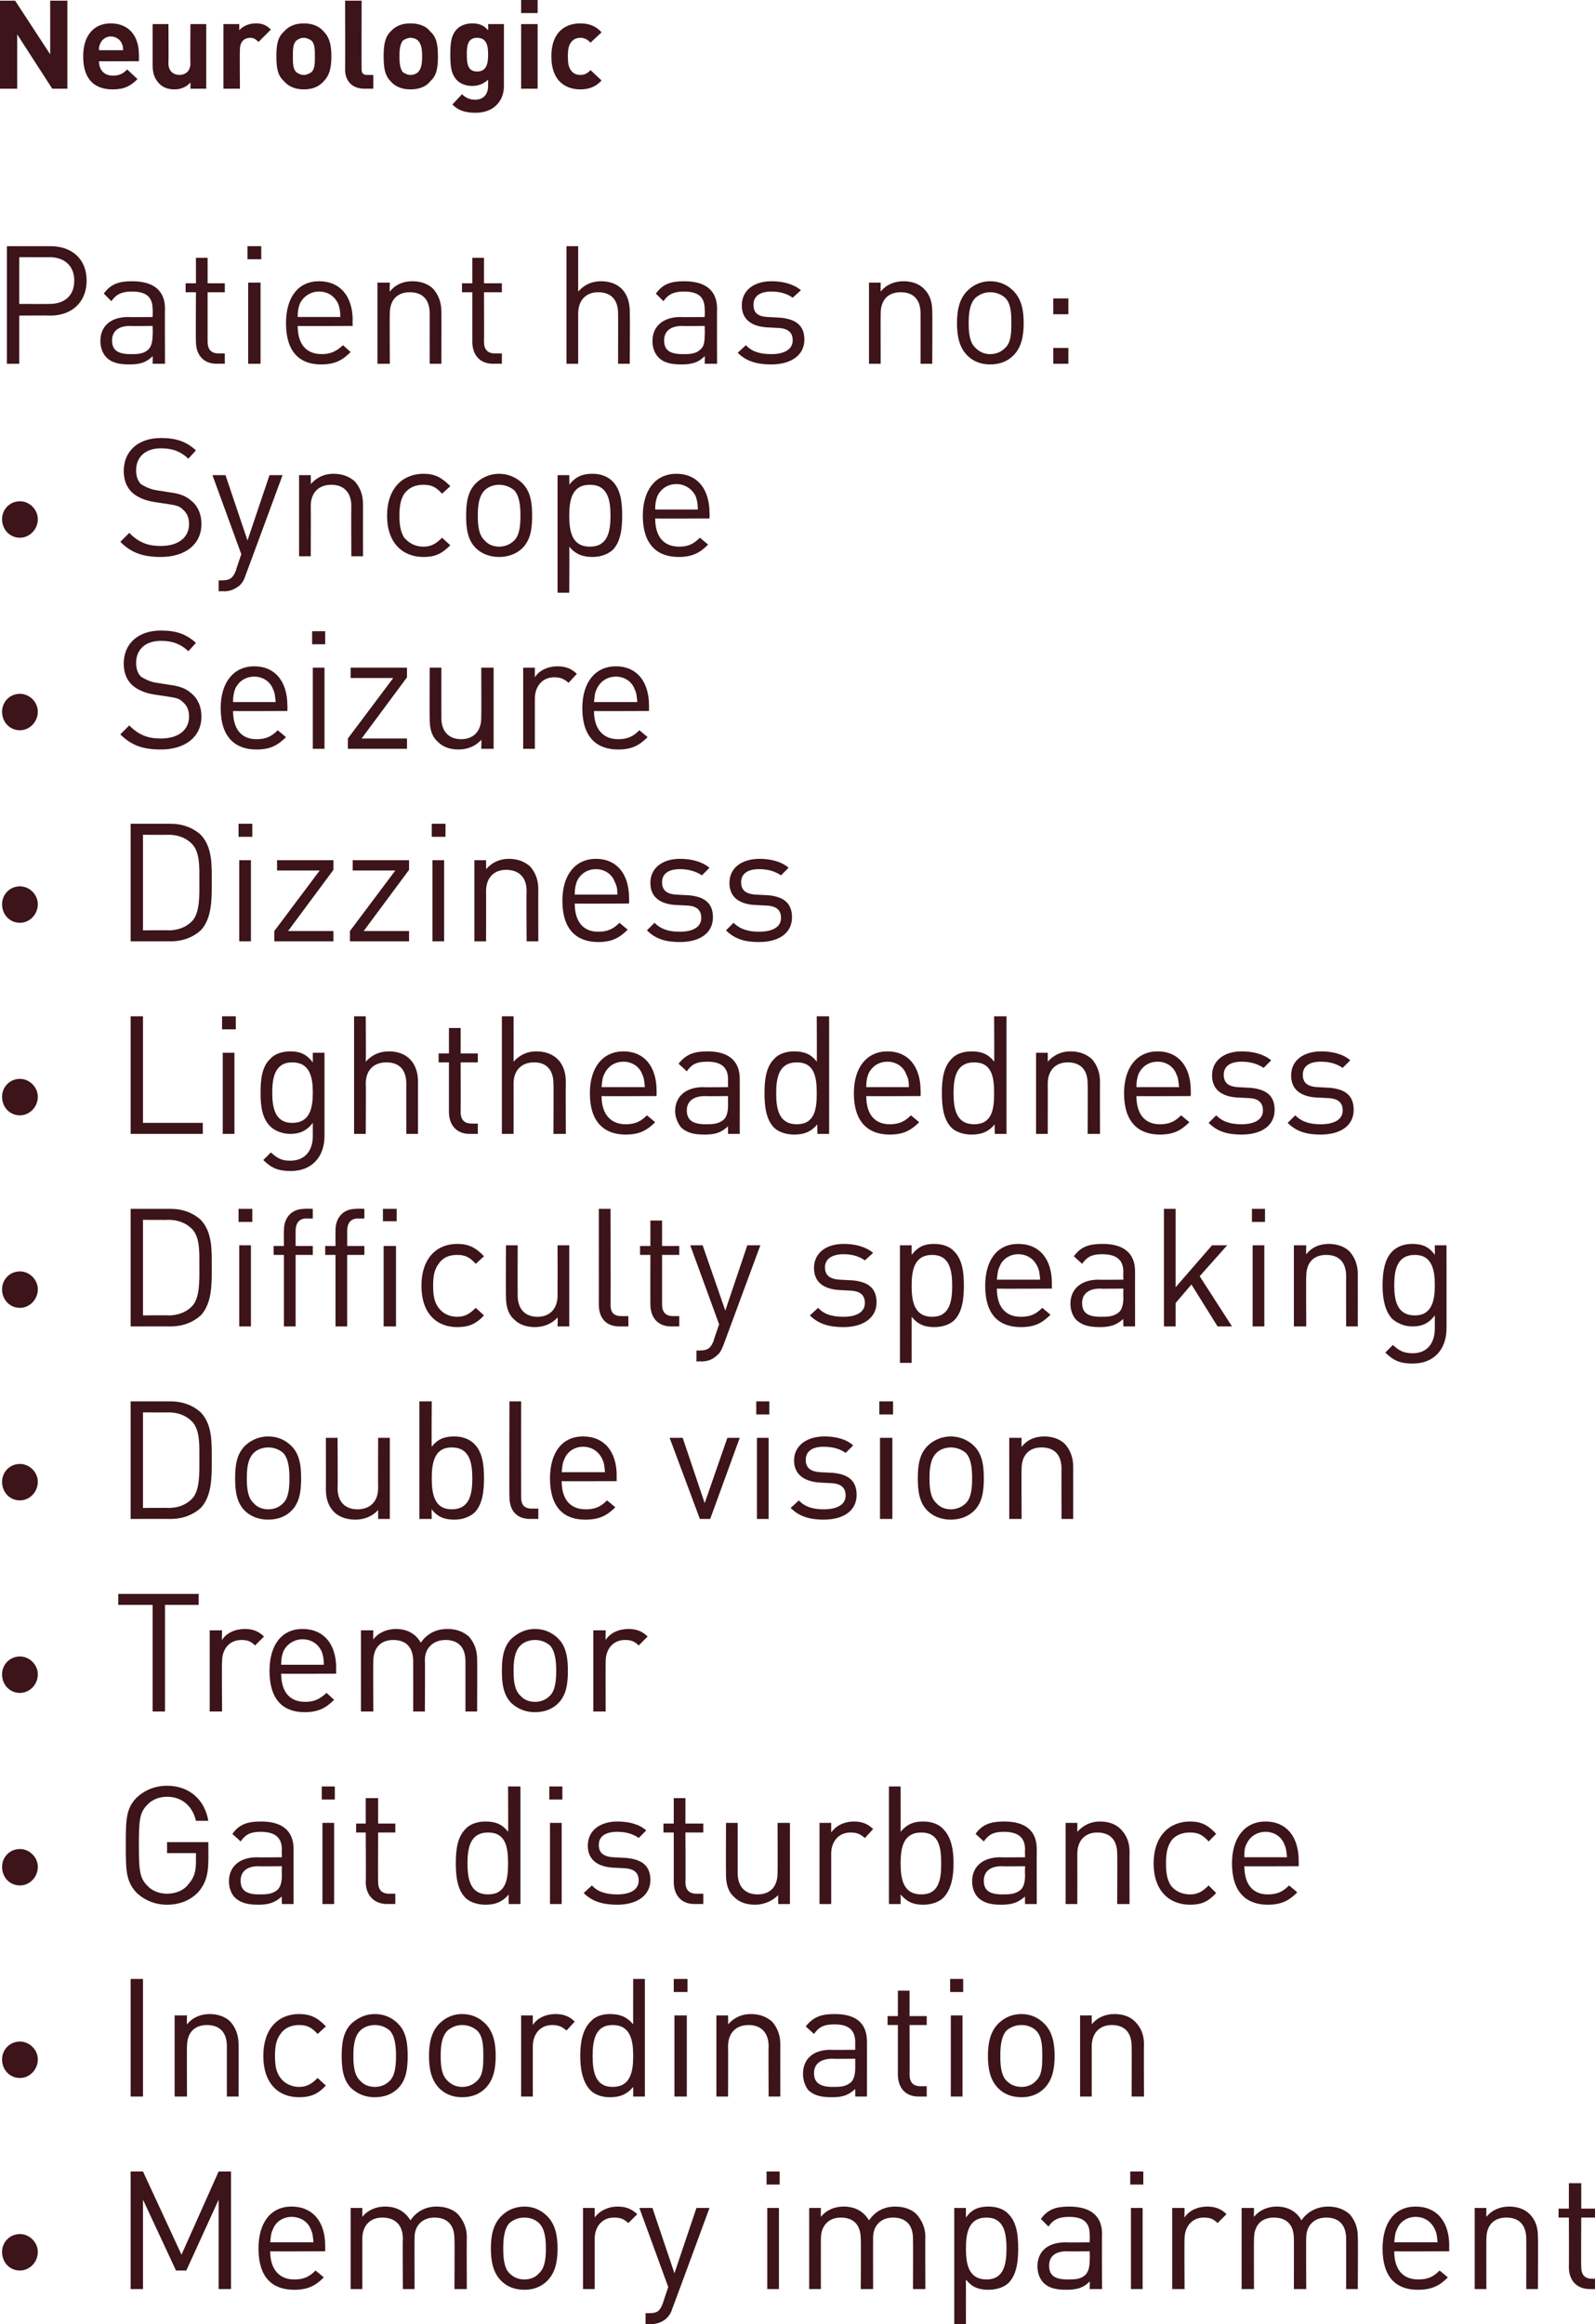 <?xml version="1.0" standalone="no"?><!DOCTYPE svg PUBLIC "-//W3C//DTD SVG 1.1//EN" "http://www.w3.org/Graphics/SVG/1.1/DTD/svg11.dtd"><svg xmlns="http://www.w3.org/2000/svg" version="1.1" style="left: 0.59% !important; width: 91.44% !important;top: 17.32% !important; height66.57% !important;" width="232px" height="338px" viewBox="0 0 232 338">  <desc>Neurologic Patient has no: Syncope Seizure Dizziness Lightheadedness Difficulty speaking Double vision Tremor Gait di...</desc>  <defs/>  <g id="Polygon47883">    <path d="M 2.9 330.2 C 1.4 330.2 0.3 329 0.3 327.5 C 0.3 326.1 1.4 324.9 2.9 324.9 C 4.3 324.9 5.5 326.1 5.5 327.5 C 5.5 329 4.3 330.2 2.9 330.2 Z M 31.8 332.9 L 31.8 319.9 L 27.1 330.2 L 25.6 330.2 L 20.8 319.9 L 20.8 332.9 L 19 332.9 L 19 315.8 L 20.8 315.8 L 26.4 327.9 L 31.8 315.8 L 33.6 315.8 L 33.6 332.9 L 31.8 332.9 Z M 39.3 327.4 C 39.3 330 40.6 331.5 42.8 331.5 C 44.2 331.5 45 331.1 45.9 330.2 C 45.9 330.2 47.1 331.2 47.1 331.2 C 45.9 332.4 44.8 333 42.8 333 C 39.6 333 37.6 331.2 37.6 327 C 37.6 323.2 39.4 320.9 42.4 320.9 C 45.5 320.9 47.3 323.1 47.3 326.6 C 47.3 326.65 47.3 327.4 47.3 327.4 C 47.3 327.4 39.33 327.44 39.3 327.4 Z M 45.2 324.2 C 44.8 323.1 43.7 322.4 42.4 322.4 C 41.2 322.4 40.1 323.1 39.7 324.2 C 39.4 324.8 39.4 325.2 39.3 326.1 C 39.3 326.1 45.6 326.1 45.6 326.1 C 45.5 325.2 45.5 324.8 45.2 324.2 Z M 66.1 332.9 C 66.1 332.9 66.14 325.62 66.1 325.6 C 66.1 323.5 65 322.5 63.2 322.5 C 61.5 322.5 60.3 323.6 60.3 325.4 C 60.28 325.42 60.3 332.9 60.3 332.9 L 58.6 332.9 C 58.6 332.9 58.55 325.62 58.6 325.6 C 58.6 323.5 57.4 322.5 55.6 322.5 C 53.9 322.5 52.7 323.6 52.7 325.6 C 52.7 325.62 52.7 332.9 52.7 332.9 L 51 332.9 L 51 321.1 L 52.7 321.1 C 52.7 321.1 52.7 322.38 52.7 322.4 C 53.5 321.4 54.7 320.9 56 320.9 C 57.7 320.9 58.9 321.6 59.7 322.9 C 60.6 321.6 61.9 320.9 63.5 320.9 C 64.8 320.9 65.9 321.3 66.6 322 C 67.4 322.9 67.9 324 67.9 325.3 C 67.87 325.33 67.9 332.9 67.9 332.9 L 66.1 332.9 Z M 79.6 331.7 C 78.8 332.5 77.7 333 76.3 333 C 74.8 333 73.7 332.5 72.9 331.7 C 71.7 330.5 71.4 328.8 71.4 327 C 71.4 325.2 71.7 323.5 72.9 322.3 C 73.7 321.5 74.8 320.9 76.3 320.9 C 77.7 320.9 78.8 321.5 79.6 322.3 C 80.8 323.5 81.1 325.2 81.1 327 C 81.1 328.8 80.8 330.5 79.6 331.7 Z M 78.4 323.3 C 77.9 322.8 77.1 322.5 76.3 322.5 C 75.4 322.5 74.7 322.8 74.1 323.3 C 73.3 324.2 73.2 325.7 73.2 327 C 73.2 328.3 73.3 329.8 74.1 330.6 C 74.7 331.2 75.4 331.5 76.3 331.5 C 77.1 331.5 77.9 331.2 78.4 330.6 C 79.3 329.8 79.4 328.3 79.4 327 C 79.4 325.7 79.3 324.2 78.4 323.3 Z M 91.4 323.3 C 90.7 322.7 90.3 322.5 89.3 322.5 C 87.6 322.5 86.5 323.8 86.5 325.6 C 86.51 325.64 86.5 332.9 86.5 332.9 L 84.8 332.9 L 84.8 321.1 L 86.5 321.1 C 86.5 321.1 86.51 322.52 86.5 322.5 C 87.2 321.5 88.5 320.9 89.8 320.9 C 91 320.9 91.8 321.2 92.7 322 C 92.7 322 91.4 323.3 91.4 323.3 Z M 97.8 335.7 C 97.6 336.4 97.3 336.8 97 337.1 C 96.4 337.7 95.5 338 94.7 338 C 94.67 337.95 93.9 338 93.9 338 L 93.9 336.4 C 93.9 336.4 94.46 336.42 94.5 336.4 C 95.7 336.4 96 336 96.4 335 C 96.4 334.95 97.2 332.6 97.2 332.6 L 93 321.1 L 94.9 321.1 L 98.1 330.6 L 101.3 321.1 L 103.2 321.1 C 103.2 321.1 97.82 335.74 97.8 335.7 Z M 111.6 332.9 L 111.6 321.1 L 113.3 321.1 L 113.3 332.9 L 111.6 332.9 Z M 111.5 317.7 L 111.5 315.8 L 113.4 315.8 L 113.4 317.7 L 111.5 317.7 Z M 132.8 332.9 C 132.8 332.9 132.83 325.62 132.8 325.6 C 132.8 323.5 131.7 322.5 129.9 322.5 C 128.2 322.5 127 323.6 127 325.4 C 126.98 325.42 127 332.9 127 332.9 L 125.2 332.9 C 125.2 332.9 125.25 325.62 125.2 325.6 C 125.2 323.5 124.1 322.5 122.3 322.5 C 120.6 322.5 119.4 323.6 119.4 325.6 C 119.39 325.62 119.4 332.9 119.4 332.9 L 117.7 332.9 L 117.7 321.1 L 119.4 321.1 C 119.4 321.1 119.39 322.38 119.4 322.4 C 120.2 321.4 121.4 320.9 122.7 320.9 C 124.4 320.9 125.6 321.6 126.4 322.9 C 127.3 321.6 128.6 320.9 130.2 320.9 C 131.5 320.9 132.6 321.3 133.3 322 C 134.1 322.9 134.6 324 134.6 325.3 C 134.56 325.33 134.6 332.9 134.6 332.9 L 132.8 332.9 Z M 146.7 332 C 146.1 332.6 145 333 143.8 333 C 142.5 333 141.4 332.7 140.5 331.5 C 140.49 331.5 140.5 338.2 140.5 338.2 L 138.8 338.2 L 138.8 321.1 L 140.5 321.1 C 140.5 321.1 140.49 322.47 140.5 322.5 C 141.4 321.2 142.5 320.9 143.8 320.9 C 145 320.9 146.1 321.3 146.7 322 C 147.9 323.2 148.1 325.1 148.1 327 C 148.1 328.8 147.9 330.8 146.7 332 Z M 143.5 322.5 C 140.9 322.5 140.5 324.7 140.5 327 C 140.5 329.3 140.9 331.5 143.5 331.5 C 146 331.5 146.4 329.3 146.4 327 C 146.4 324.7 146 322.5 143.5 322.5 Z M 158.5 332.9 C 158.5 332.9 158.54 331.76 158.5 331.8 C 157.6 332.7 156.7 333 155.1 333 C 153.5 333 152.5 332.7 151.8 332 C 151.2 331.4 150.9 330.5 150.9 329.6 C 150.9 327.5 152.3 326.1 155 326.1 C 154.98 326.14 158.5 326.1 158.5 326.1 C 158.5 326.1 158.54 325.02 158.5 325 C 158.5 323.3 157.7 322.4 155.5 322.4 C 154 322.4 153.2 322.8 152.5 323.8 C 152.5 323.8 151.4 322.7 151.4 322.7 C 152.4 321.3 153.6 320.9 155.5 320.9 C 158.7 320.9 160.3 322.3 160.3 324.9 C 160.26 324.87 160.3 332.9 160.3 332.9 L 158.5 332.9 Z M 158.5 327.4 C 158.5 327.4 155.22 327.44 155.2 327.4 C 153.4 327.4 152.6 328.2 152.6 329.5 C 152.6 330.9 153.4 331.5 155.3 331.5 C 156.3 331.5 157.2 331.5 157.9 330.8 C 158.3 330.4 158.5 329.7 158.5 328.7 C 158.54 328.71 158.5 327.4 158.5 327.4 Z M 164.5 332.9 L 164.5 321.1 L 166.2 321.1 L 166.2 332.9 L 164.5 332.9 Z M 164.4 317.7 L 164.4 315.8 L 166.3 315.8 L 166.3 317.7 L 164.4 317.7 Z M 177.1 323.3 C 176.5 322.7 176 322.5 175.1 322.5 C 173.4 322.5 172.3 323.8 172.3 325.6 C 172.26 325.64 172.3 332.9 172.3 332.9 L 170.5 332.9 L 170.5 321.1 L 172.3 321.1 C 172.3 321.1 172.26 322.52 172.3 322.5 C 172.9 321.5 174.2 320.9 175.6 320.9 C 176.7 320.9 177.6 321.2 178.4 322 C 178.4 322 177.1 323.3 177.1 323.3 Z M 195.8 332.9 C 195.8 332.9 195.81 325.62 195.8 325.6 C 195.8 323.5 194.7 322.5 192.9 322.5 C 191.2 322.5 190 323.6 190 325.4 C 189.95 325.42 190 332.9 190 332.9 L 188.2 332.9 C 188.2 332.9 188.22 325.62 188.2 325.6 C 188.2 323.5 187.1 322.5 185.3 322.5 C 183.5 322.5 182.4 323.6 182.4 325.6 C 182.37 325.62 182.4 332.9 182.4 332.9 L 180.6 332.9 L 180.6 321.1 L 182.4 321.1 C 182.4 321.1 182.37 322.38 182.4 322.4 C 183.2 321.4 184.4 320.9 185.7 320.9 C 187.3 320.9 188.6 321.6 189.3 322.9 C 190.2 321.6 191.6 320.9 193.2 320.9 C 194.5 320.9 195.5 321.3 196.3 322 C 197.1 322.9 197.5 324 197.5 325.3 C 197.54 325.33 197.5 332.9 197.5 332.9 L 195.8 332.9 Z M 202.8 327.4 C 202.8 330 204 331.5 206.3 331.5 C 207.7 331.5 208.5 331.1 209.4 330.2 C 209.4 330.2 210.6 331.2 210.6 331.2 C 209.4 332.4 208.3 333 206.2 333 C 203.1 333 201.1 331.2 201.1 327 C 201.1 323.2 202.9 320.9 205.9 320.9 C 209 320.9 210.8 323.1 210.8 326.6 C 210.78 326.65 210.8 327.4 210.8 327.4 C 210.8 327.4 202.82 327.44 202.8 327.4 Z M 208.7 324.2 C 208.2 323.1 207.2 322.4 205.9 322.4 C 204.7 322.4 203.6 323.1 203.2 324.2 C 202.9 324.8 202.9 325.2 202.8 326.1 C 202.8 326.1 209.1 326.1 209.1 326.1 C 209 325.2 209 324.8 208.7 324.2 Z M 222 332.9 C 222 332.9 222.02 325.62 222 325.6 C 222 323.5 220.9 322.5 219.1 322.5 C 217.3 322.5 216.2 323.6 216.2 325.6 C 216.18 325.62 216.2 332.9 216.2 332.9 L 214.5 332.9 L 214.5 321.1 L 216.2 321.1 C 216.2 321.1 216.18 322.38 216.2 322.4 C 217 321.4 218.2 320.9 219.5 320.9 C 220.8 320.9 221.8 321.3 222.5 322 C 223.4 322.9 223.7 324 223.7 325.3 C 223.74 325.33 223.7 332.9 223.7 332.9 L 222 332.9 Z M 231.3 332.9 C 229.2 332.9 228.2 331.5 228.2 329.7 C 228.23 329.72 228.2 322.5 228.2 322.5 L 226.7 322.5 L 226.7 321.2 L 228.2 321.2 L 228.2 317.5 L 230 317.5 L 230 321.2 L 232.5 321.2 L 232.5 322.5 L 230 322.5 C 230 322.5 229.96 329.67 230 329.7 C 230 330.8 230.5 331.4 231.6 331.4 C 231.57 331.4 232.5 331.4 232.5 331.4 L 232.5 332.9 C 232.5 332.9 231.26 332.89 231.3 332.9 Z " stroke="none" fill="#3c141a"/>  </g>  <g id="Polygon47882">    <path d="M 2.9 302.2 C 1.4 302.2 0.3 301 0.3 299.5 C 0.3 298.1 1.4 296.9 2.9 296.9 C 4.3 296.9 5.5 298.1 5.5 299.5 C 5.5 301 4.3 302.2 2.9 302.2 Z M 19 304.9 L 19 287.8 L 20.8 287.8 L 20.8 304.9 L 19 304.9 Z M 33 304.9 C 33 304.9 32.99 297.62 33 297.6 C 33 295.5 31.9 294.5 30.1 294.5 C 28.3 294.5 27.2 295.6 27.2 297.6 C 27.16 297.62 27.2 304.9 27.2 304.9 L 25.4 304.9 L 25.4 293.1 L 27.2 293.1 C 27.2 293.1 27.16 294.38 27.2 294.4 C 28 293.4 29.2 292.9 30.5 292.9 C 31.7 292.9 32.8 293.3 33.5 294 C 34.3 294.9 34.7 296 34.7 297.3 C 34.72 297.33 34.7 304.9 34.7 304.9 L 33 304.9 Z M 43.5 305 C 40.5 305 38.3 303 38.3 299 C 38.3 295 40.5 292.9 43.5 292.9 C 45.1 292.9 46.2 293.4 47.4 294.7 C 47.4 294.7 46.2 295.8 46.2 295.8 C 45.3 294.8 44.6 294.5 43.5 294.5 C 42.4 294.5 41.4 294.9 40.8 295.8 C 40.2 296.6 40 297.5 40 299 C 40 300.5 40.2 301.4 40.8 302.2 C 41.4 303 42.4 303.5 43.5 303.5 C 44.6 303.5 45.3 303.1 46.2 302.2 C 46.2 302.2 47.4 303.3 47.4 303.3 C 46.2 304.6 45.1 305 43.5 305 Z M 57.9 303.7 C 57.1 304.5 56 305 54.5 305 C 53.1 305 52 304.5 51.1 303.7 C 49.9 302.5 49.7 300.8 49.7 299 C 49.7 297.2 49.9 295.5 51.1 294.3 C 52 293.5 53.1 292.9 54.5 292.9 C 56 292.9 57.1 293.5 57.9 294.3 C 59.1 295.5 59.3 297.2 59.3 299 C 59.3 300.8 59.1 302.5 57.9 303.7 Z M 56.7 295.3 C 56.1 294.8 55.4 294.5 54.5 294.5 C 53.7 294.5 52.9 294.8 52.4 295.3 C 51.5 296.2 51.4 297.7 51.4 299 C 51.4 300.3 51.5 301.8 52.4 302.6 C 52.9 303.2 53.7 303.5 54.5 303.5 C 55.4 303.5 56.1 303.2 56.7 302.6 C 57.5 301.8 57.6 300.3 57.6 299 C 57.6 297.7 57.5 296.2 56.7 295.3 Z M 70.6 303.7 C 69.8 304.5 68.7 305 67.2 305 C 65.8 305 64.7 304.5 63.9 303.7 C 62.7 302.5 62.4 300.8 62.4 299 C 62.4 297.2 62.7 295.5 63.9 294.3 C 64.7 293.5 65.8 292.9 67.2 292.9 C 68.7 292.9 69.8 293.5 70.6 294.3 C 71.8 295.5 72.1 297.2 72.1 299 C 72.1 300.8 71.8 302.5 70.6 303.7 Z M 69.4 295.3 C 68.8 294.8 68.1 294.5 67.2 294.5 C 66.4 294.5 65.7 294.8 65.1 295.3 C 64.2 296.2 64.1 297.7 64.1 299 C 64.1 300.3 64.2 301.8 65.1 302.6 C 65.7 303.2 66.4 303.5 67.2 303.5 C 68.1 303.5 68.8 303.2 69.4 302.6 C 70.3 301.8 70.3 300.3 70.3 299 C 70.3 297.7 70.3 296.2 69.4 295.3 Z M 82.4 295.3 C 81.7 294.7 81.2 294.5 80.3 294.5 C 78.6 294.5 77.5 295.8 77.5 297.6 C 77.49 297.64 77.5 304.9 77.5 304.9 L 75.8 304.9 L 75.8 293.1 L 77.5 293.1 C 77.5 293.1 77.49 294.52 77.5 294.5 C 78.1 293.5 79.4 292.9 80.8 292.9 C 81.9 292.9 82.8 293.2 83.6 294 C 83.6 294 82.4 295.3 82.4 295.3 Z M 92.1 304.9 C 92.1 304.9 92.11 303.47 92.1 303.5 C 91.1 304.7 90 305 88.7 305 C 87.5 305 86.5 304.6 85.9 304 C 84.7 302.8 84.4 300.8 84.4 299 C 84.4 297.1 84.7 295.2 85.9 294 C 86.5 293.3 87.5 292.9 88.7 292.9 C 90 292.9 91.1 293.2 92.1 294.4 C 92.08 294.45 92.1 287.8 92.1 287.8 L 93.8 287.8 L 93.8 304.9 L 92.1 304.9 Z M 89.1 294.5 C 86.6 294.5 86.2 296.7 86.2 299 C 86.2 301.3 86.6 303.5 89.1 303.5 C 91.7 303.5 92.1 301.3 92.1 299 C 92.1 296.7 91.7 294.5 89.1 294.5 Z M 98.1 304.9 L 98.1 293.1 L 99.9 293.1 L 99.9 304.9 L 98.1 304.9 Z M 98 289.7 L 98 287.8 L 100 287.8 L 100 289.7 L 98 289.7 Z M 111.8 304.9 C 111.8 304.9 111.76 297.62 111.8 297.6 C 111.8 295.5 110.6 294.5 108.9 294.5 C 107.1 294.5 105.9 295.6 105.9 297.6 C 105.93 297.62 105.9 304.9 105.9 304.9 L 104.2 304.9 L 104.2 293.1 L 105.9 293.1 C 105.9 293.1 105.93 294.38 105.9 294.4 C 106.8 293.4 107.9 292.9 109.2 292.9 C 110.5 292.9 111.5 293.3 112.3 294 C 113.1 294.9 113.5 296 113.5 297.3 C 113.49 297.33 113.5 304.9 113.5 304.9 L 111.8 304.9 Z M 124.4 304.9 C 124.4 304.9 124.39 303.76 124.4 303.8 C 123.4 304.7 122.6 305 121 305 C 119.3 305 118.4 304.7 117.6 304 C 117.1 303.4 116.8 302.5 116.8 301.6 C 116.8 299.5 118.2 298.1 120.8 298.1 C 120.83 298.14 124.4 298.1 124.4 298.1 C 124.4 298.1 124.39 297.02 124.4 297 C 124.4 295.3 123.5 294.4 121.4 294.4 C 119.8 294.4 119.1 294.8 118.4 295.8 C 118.4 295.8 117.2 294.7 117.2 294.7 C 118.3 293.3 119.5 292.9 121.4 292.9 C 124.6 292.9 126.1 294.3 126.1 296.9 C 126.11 296.87 126.1 304.9 126.1 304.9 L 124.4 304.9 Z M 124.4 299.4 C 124.4 299.4 121.07 299.44 121.1 299.4 C 119.3 299.4 118.4 300.2 118.4 301.5 C 118.4 302.9 119.3 303.5 121.1 303.5 C 122.2 303.5 123 303.5 123.8 302.8 C 124.2 302.4 124.4 301.7 124.4 300.7 C 124.39 300.71 124.4 299.4 124.4 299.4 Z M 133.6 304.9 C 131.6 304.9 130.6 303.5 130.6 301.7 C 130.6 301.72 130.6 294.5 130.6 294.5 L 129.1 294.5 L 129.1 293.2 L 130.6 293.2 L 130.6 289.5 L 132.3 289.5 L 132.3 293.2 L 134.8 293.2 L 134.8 294.5 L 132.3 294.5 C 132.3 294.5 132.33 301.67 132.3 301.7 C 132.3 302.8 132.8 303.4 133.9 303.4 C 133.94 303.4 134.8 303.4 134.8 303.4 L 134.8 304.9 C 134.8 304.9 133.62 304.89 133.6 304.9 Z M 138.3 304.9 L 138.3 293.1 L 140 293.1 L 140 304.9 L 138.3 304.9 Z M 138.2 289.7 L 138.2 287.8 L 140.1 287.8 L 140.1 289.7 L 138.2 289.7 Z M 151.9 303.7 C 151.1 304.5 150 305 148.6 305 C 147.1 305 146 304.5 145.2 303.7 C 144 302.5 143.7 300.8 143.7 299 C 143.7 297.2 144 295.5 145.2 294.3 C 146 293.5 147.1 292.9 148.6 292.9 C 150 292.9 151.1 293.5 151.9 294.3 C 153.1 295.5 153.4 297.2 153.4 299 C 153.4 300.8 153.1 302.5 151.9 303.7 Z M 150.7 295.3 C 150.2 294.8 149.4 294.5 148.6 294.5 C 147.7 294.5 147 294.8 146.4 295.3 C 145.6 296.2 145.5 297.7 145.5 299 C 145.5 300.3 145.6 301.8 146.4 302.6 C 147 303.2 147.7 303.5 148.6 303.5 C 149.4 303.5 150.2 303.2 150.7 302.6 C 151.6 301.8 151.6 300.3 151.6 299 C 151.6 297.7 151.6 296.2 150.7 295.3 Z M 164.6 304.9 C 164.6 304.9 164.63 297.62 164.6 297.6 C 164.6 295.5 163.5 294.5 161.7 294.5 C 160 294.5 158.8 295.6 158.8 297.6 C 158.8 297.62 158.8 304.9 158.8 304.9 L 157.1 304.9 L 157.1 293.1 L 158.8 293.1 C 158.8 293.1 158.8 294.38 158.8 294.4 C 159.6 293.4 160.8 292.9 162.1 292.9 C 163.4 292.9 164.4 293.3 165.1 294 C 166 294.9 166.4 296 166.4 297.3 C 166.36 297.33 166.4 304.9 166.4 304.9 L 164.6 304.9 Z " stroke="none" fill="#3c141a"/>  </g>  <g id="Polygon47881">    <path d="M 2.9 274.2 C 1.4 274.2 0.3 273 0.3 271.5 C 0.3 270.1 1.4 268.9 2.9 268.9 C 4.3 268.9 5.5 270.1 5.5 271.5 C 5.5 273 4.3 274.2 2.9 274.2 Z M 28.9 275.1 C 27.7 276.4 26.1 277 24.3 277 C 22.6 277 21.1 276.4 19.9 275.3 C 18.3 273.6 18.3 272 18.3 268.3 C 18.3 264.7 18.3 263 19.9 261.4 C 21.1 260.3 22.6 259.7 24.3 259.7 C 27.6 259.7 29.8 261.8 30.3 264.8 C 30.3 264.8 28.5 264.8 28.5 264.8 C 28 262.6 26.4 261.3 24.3 261.3 C 23.2 261.3 22.1 261.7 21.4 262.5 C 20.3 263.6 20.2 264.8 20.2 268.3 C 20.2 271.9 20.3 273.1 21.4 274.2 C 22.1 275 23.2 275.4 24.3 275.4 C 25.6 275.4 26.8 274.9 27.5 273.9 C 28.2 273.1 28.5 272.2 28.5 270.8 C 28.51 270.84 28.5 269.5 28.5 269.5 L 24.3 269.5 L 24.3 267.9 L 30.3 267.9 C 30.3 267.9 30.33 270.65 30.3 270.6 C 30.3 272.6 29.9 273.9 28.9 275.1 Z M 41 276.9 C 41 276.9 40.96 275.76 41 275.8 C 40 276.7 39.1 277 37.6 277 C 35.9 277 35 276.7 34.2 276 C 33.6 275.4 33.3 274.5 33.3 273.6 C 33.3 271.5 34.8 270.1 37.4 270.1 C 37.41 270.14 41 270.1 41 270.1 C 41 270.1 40.96 269.02 41 269 C 41 267.3 40.1 266.4 37.9 266.4 C 36.4 266.4 35.7 266.8 35 267.8 C 35 267.8 33.8 266.7 33.8 266.7 C 34.8 265.3 36 264.9 38 264.9 C 41.1 264.9 42.7 266.3 42.7 268.9 C 42.69 268.87 42.7 276.9 42.7 276.9 L 41 276.9 Z M 41 271.4 C 41 271.4 37.65 271.44 37.6 271.4 C 35.9 271.4 35 272.2 35 273.5 C 35 274.9 35.8 275.5 37.7 275.5 C 38.7 275.5 39.6 275.5 40.4 274.8 C 40.8 274.4 41 273.7 41 272.7 C 40.96 272.71 41 271.4 41 271.4 Z M 46.9 276.9 L 46.9 265.1 L 48.6 265.1 L 48.6 276.9 L 46.9 276.9 Z M 46.8 261.7 L 46.8 259.8 L 48.7 259.8 L 48.7 261.7 L 46.8 261.7 Z M 56.3 276.9 C 54.3 276.9 53.2 275.5 53.2 273.7 C 53.25 273.72 53.2 266.5 53.2 266.5 L 51.8 266.5 L 51.8 265.2 L 53.2 265.2 L 53.2 261.5 L 55 261.5 L 55 265.2 L 57.5 265.2 L 57.5 266.5 L 55 266.5 C 55 266.5 54.98 273.67 55 273.7 C 55 274.8 55.5 275.4 56.6 275.4 C 56.59 275.4 57.5 275.4 57.5 275.4 L 57.5 276.9 C 57.5 276.9 56.27 276.89 56.3 276.9 Z M 74 276.9 C 74 276.9 73.96 275.47 74 275.5 C 73 276.7 71.9 277 70.6 277 C 69.4 277 68.3 276.6 67.7 276 C 66.5 274.8 66.3 272.8 66.3 271 C 66.3 269.1 66.5 267.2 67.7 266 C 68.3 265.3 69.4 264.9 70.6 264.9 C 71.9 264.9 73 265.2 73.9 266.4 C 73.94 266.45 73.9 259.8 73.9 259.8 L 75.7 259.8 L 75.7 276.9 L 74 276.9 Z M 71 266.5 C 68.4 266.5 68 268.7 68 271 C 68 273.3 68.4 275.5 71 275.5 C 73.6 275.5 73.9 273.3 73.9 271 C 73.9 268.7 73.6 266.5 71 266.5 Z M 80 276.9 L 80 265.1 L 81.7 265.1 L 81.7 276.9 L 80 276.9 Z M 79.9 261.7 L 79.9 259.8 L 81.8 259.8 L 81.8 261.7 L 79.9 261.7 Z M 89.8 277 C 87.8 277 86.2 276.6 84.9 275.3 C 84.9 275.3 86.1 274.2 86.1 274.2 C 87 275.2 88.3 275.5 89.8 275.5 C 91.7 275.5 92.9 274.8 92.9 273.5 C 92.9 272.4 92.3 271.8 90.9 271.7 C 90.9 271.7 89 271.6 89 271.6 C 86.7 271.4 85.5 270.3 85.5 268.4 C 85.5 266.2 87.3 264.9 89.8 264.9 C 91.5 264.9 93 265.3 94 266.2 C 94 266.2 92.9 267.3 92.9 267.3 C 92.1 266.7 91 266.4 89.8 266.4 C 88 266.4 87.1 267.1 87.1 268.3 C 87.1 269.4 87.7 270 89.2 270.1 C 89.2 270.1 91.1 270.2 91.1 270.2 C 93.2 270.4 94.6 271.2 94.6 273.4 C 94.6 275.7 92.6 277 89.8 277 Z M 101 276.9 C 99 276.9 98 275.5 98 273.7 C 98.01 273.72 98 266.5 98 266.5 L 96.5 266.5 L 96.5 265.2 L 98 265.2 L 98 261.5 L 99.7 261.5 L 99.7 265.2 L 102.3 265.2 L 102.3 266.5 L 99.7 266.5 C 99.7 266.5 99.74 273.67 99.7 273.7 C 99.7 274.8 100.2 275.4 101.3 275.4 C 101.34 275.4 102.3 275.4 102.3 275.4 L 102.3 276.9 C 102.3 276.9 101.03 276.89 101 276.9 Z M 113.2 276.9 C 113.2 276.9 113.15 275.57 113.2 275.6 C 112.3 276.5 111.1 277 109.8 277 C 108.5 277 107.5 276.6 106.8 275.9 C 105.9 275.1 105.6 274 105.6 272.6 C 105.57 272.62 105.6 265.1 105.6 265.1 L 107.3 265.1 C 107.3 265.1 107.3 272.35 107.3 272.4 C 107.3 274.4 108.4 275.5 110.2 275.5 C 112 275.5 113.1 274.4 113.1 272.4 C 113.13 272.35 113.1 265.1 113.1 265.1 L 114.9 265.1 L 114.9 276.9 L 113.2 276.9 Z M 125.8 267.3 C 125.1 266.7 124.6 266.5 123.7 266.5 C 122 266.5 120.9 267.8 120.9 269.6 C 120.9 269.64 120.9 276.9 120.9 276.9 L 119.2 276.9 L 119.2 265.1 L 120.9 265.1 C 120.9 265.1 120.9 266.52 120.9 266.5 C 121.6 265.5 122.8 264.9 124.2 264.9 C 125.3 264.9 126.2 265.2 127 266 C 127 266 125.8 267.3 125.8 267.3 Z M 137.2 276 C 136.6 276.6 135.5 277 134.3 277 C 133 277 132 276.7 131 275.5 C 131.01 275.47 131 276.9 131 276.9 L 129.3 276.9 L 129.3 259.8 L 131 259.8 C 131 259.8 131.01 266.45 131 266.4 C 132 265.2 133 264.9 134.3 264.9 C 135.5 264.9 136.6 265.3 137.2 266 C 138.4 267.2 138.7 269.1 138.7 271 C 138.7 272.8 138.4 274.8 137.2 276 Z M 134 266.5 C 131.4 266.5 131 268.7 131 271 C 131 273.3 131.4 275.5 134 275.5 C 136.6 275.5 136.9 273.3 136.9 271 C 136.9 268.7 136.6 266.5 134 266.5 Z M 149.1 276.9 C 149.1 276.9 149.06 275.76 149.1 275.8 C 148.1 276.7 147.2 277 145.6 277 C 144 277 143.1 276.7 142.3 276 C 141.7 275.4 141.4 274.5 141.4 273.6 C 141.4 271.5 142.9 270.1 145.5 270.1 C 145.5 270.14 149.1 270.1 149.1 270.1 C 149.1 270.1 149.06 269.02 149.1 269 C 149.1 267.3 148.2 266.4 146 266.4 C 144.5 266.4 143.8 266.8 143.1 267.8 C 143.1 267.8 141.9 266.7 141.9 266.7 C 142.9 265.3 144.1 264.9 146.1 264.9 C 149.2 264.9 150.8 266.3 150.8 268.9 C 150.78 268.87 150.8 276.9 150.8 276.9 L 149.1 276.9 Z M 149.1 271.4 C 149.1 271.4 145.74 271.44 145.7 271.4 C 144 271.4 143.1 272.2 143.1 273.5 C 143.1 274.9 143.9 275.5 145.8 275.5 C 146.8 275.5 147.7 275.5 148.5 274.8 C 148.9 274.4 149.1 273.7 149.1 272.7 C 149.06 272.71 149.1 271.4 149.1 271.4 Z M 162.5 276.9 C 162.5 276.9 162.54 269.62 162.5 269.6 C 162.5 267.5 161.4 266.5 159.6 266.5 C 157.9 266.5 156.7 267.6 156.7 269.6 C 156.71 269.62 156.7 276.9 156.7 276.9 L 155 276.9 L 155 265.1 L 156.7 265.1 C 156.7 265.1 156.71 266.38 156.7 266.4 C 157.6 265.4 158.7 264.9 160 264.9 C 161.3 264.9 162.3 265.3 163 266 C 163.9 266.9 164.3 268 164.3 269.3 C 164.27 269.33 164.3 276.9 164.3 276.9 L 162.5 276.9 Z M 173.1 277 C 170.1 277 167.8 275 167.8 271 C 167.8 267 170.1 264.9 173.1 264.9 C 174.7 264.9 175.7 265.4 176.9 266.7 C 176.9 266.7 175.8 267.8 175.8 267.8 C 174.9 266.8 174.2 266.5 173.1 266.5 C 171.9 266.5 170.9 266.9 170.3 267.8 C 169.8 268.6 169.6 269.5 169.6 271 C 169.6 272.5 169.8 273.4 170.3 274.2 C 170.9 275 171.9 275.5 173.1 275.5 C 174.2 275.5 174.9 275.1 175.8 274.2 C 175.8 274.2 176.9 275.3 176.9 275.3 C 175.7 276.6 174.7 277 173.1 277 Z M 181 271.4 C 181 274 182.2 275.5 184.4 275.5 C 185.8 275.5 186.6 275.1 187.5 274.2 C 187.5 274.2 188.7 275.2 188.7 275.2 C 187.5 276.4 186.4 277 184.4 277 C 181.3 277 179.2 275.2 179.2 271 C 179.2 267.2 181.1 264.9 184.1 264.9 C 187.1 264.9 188.9 267.1 188.9 270.6 C 188.92 270.65 188.9 271.4 188.9 271.4 C 188.9 271.4 180.95 271.44 181 271.4 Z M 186.8 268.2 C 186.4 267.1 185.3 266.4 184.1 266.4 C 182.8 266.4 181.8 267.1 181.3 268.2 C 181 268.8 181 269.2 181 270.1 C 181 270.1 187.2 270.1 187.2 270.1 C 187.1 269.2 187.1 268.8 186.8 268.2 Z " stroke="none" fill="#3c141a"/>  </g>  <g id="Polygon47880">    <path d="M 2.9 246.2 C 1.4 246.2 0.3 245 0.3 243.5 C 0.3 242.1 1.4 240.9 2.9 240.9 C 4.3 240.9 5.5 242.1 5.5 243.5 C 5.5 245 4.3 246.2 2.9 246.2 Z M 24 233.4 L 24 248.9 L 22.2 248.9 L 22.2 233.4 L 17.2 233.4 L 17.2 231.8 L 28.9 231.8 L 28.9 233.4 L 24 233.4 Z M 37.1 239.3 C 36.5 238.7 36 238.5 35.1 238.5 C 33.4 238.5 32.3 239.8 32.3 241.6 C 32.25 241.64 32.3 248.9 32.3 248.9 L 30.5 248.9 L 30.5 237.1 L 32.3 237.1 C 32.3 237.1 32.25 238.52 32.3 238.5 C 32.9 237.5 34.2 236.9 35.6 236.9 C 36.7 236.9 37.6 237.2 38.4 238 C 38.4 238 37.1 239.3 37.1 239.3 Z M 40.9 243.4 C 40.9 246 42.1 247.5 44.4 247.5 C 45.7 247.5 46.5 247.1 47.5 246.2 C 47.5 246.2 48.6 247.2 48.6 247.2 C 47.4 248.4 46.3 249 44.3 249 C 41.2 249 39.2 247.2 39.2 243 C 39.2 239.2 41 236.9 44 236.9 C 47.1 236.9 48.9 239.1 48.9 242.6 C 48.86 242.65 48.9 243.4 48.9 243.4 C 48.9 243.4 40.89 243.44 40.9 243.4 Z M 46.8 240.2 C 46.3 239.1 45.3 238.4 44 238.4 C 42.8 238.4 41.7 239.1 41.2 240.2 C 41 240.8 40.9 241.2 40.9 242.1 C 40.9 242.1 47.1 242.1 47.1 242.1 C 47.1 241.2 47 240.8 46.8 240.2 Z M 67.7 248.9 C 67.7 248.9 67.7 241.62 67.7 241.6 C 67.7 239.5 66.6 238.5 64.8 238.5 C 63.1 238.5 61.8 239.6 61.8 241.4 C 61.84 241.42 61.8 248.9 61.8 248.9 L 60.1 248.9 C 60.1 248.9 60.11 241.62 60.1 241.6 C 60.1 239.5 59 238.5 57.2 238.5 C 55.4 238.5 54.3 239.6 54.3 241.6 C 54.26 241.62 54.3 248.9 54.3 248.9 L 52.5 248.9 L 52.5 237.1 L 54.3 237.1 C 54.3 237.1 54.26 238.38 54.3 238.4 C 55.1 237.4 56.3 236.9 57.6 236.9 C 59.2 236.9 60.5 237.6 61.2 238.9 C 62.1 237.6 63.4 236.9 65.1 236.9 C 66.4 236.9 67.4 237.3 68.2 238 C 69 238.9 69.4 240 69.4 241.3 C 69.43 241.33 69.4 248.9 69.4 248.9 L 67.7 248.9 Z M 81.2 247.7 C 80.4 248.5 79.3 249 77.8 249 C 76.4 249 75.3 248.5 74.4 247.7 C 73.2 246.5 73 244.8 73 243 C 73 241.2 73.2 239.5 74.4 238.3 C 75.3 237.5 76.4 236.9 77.8 236.9 C 79.3 236.9 80.4 237.5 81.2 238.3 C 82.4 239.5 82.6 241.2 82.6 243 C 82.6 244.8 82.4 246.5 81.2 247.7 Z M 80 239.3 C 79.4 238.8 78.7 238.5 77.8 238.5 C 77 238.5 76.2 238.8 75.7 239.3 C 74.8 240.2 74.7 241.7 74.7 243 C 74.7 244.3 74.8 245.8 75.7 246.6 C 76.2 247.2 77 247.5 77.8 247.5 C 78.7 247.5 79.4 247.2 80 246.6 C 80.8 245.8 80.9 244.3 80.9 243 C 80.9 241.7 80.8 240.2 80 239.3 Z M 92.9 239.3 C 92.3 238.7 91.8 238.5 90.9 238.5 C 89.2 238.5 88.1 239.8 88.1 241.6 C 88.07 241.64 88.1 248.9 88.1 248.9 L 86.3 248.9 L 86.3 237.1 L 88.1 237.1 C 88.1 237.1 88.07 238.52 88.1 238.5 C 88.7 237.5 90 236.9 91.4 236.9 C 92.5 236.9 93.4 237.2 94.2 238 C 94.2 238 92.9 239.3 92.9 239.3 Z " stroke="none" fill="#3c141a"/>  </g>  <g id="Polygon47879">    <path d="M 2.9 218.2 C 1.4 218.2 0.3 217 0.3 215.5 C 0.3 214.1 1.4 212.9 2.9 212.9 C 4.3 212.9 5.5 214.1 5.5 215.5 C 5.5 217 4.3 218.2 2.9 218.2 Z M 29.2 219.3 C 28.1 220.3 26.6 220.9 24.8 220.9 C 24.83 220.89 19 220.9 19 220.9 L 19 203.8 C 19 203.8 24.83 203.8 24.8 203.8 C 26.6 203.8 28.1 204.4 29.2 205.4 C 30.9 207.2 30.8 209.8 30.8 212.2 C 30.8 214.5 30.9 217.5 29.2 219.3 Z M 27.9 206.7 C 27 205.8 25.8 205.4 24.5 205.4 C 24.52 205.43 20.8 205.4 20.8 205.4 L 20.8 219.3 C 20.8 219.3 24.52 219.26 24.5 219.3 C 25.8 219.3 27 218.9 27.9 218 C 29.1 216.8 29 214.2 29 212.2 C 29 210.1 29.1 207.9 27.9 206.7 Z M 42.4 219.7 C 41.6 220.5 40.5 221 39 221 C 37.6 221 36.4 220.5 35.6 219.7 C 34.4 218.5 34.2 216.8 34.2 215 C 34.2 213.2 34.4 211.5 35.6 210.3 C 36.4 209.5 37.6 208.9 39 208.9 C 40.5 208.9 41.6 209.5 42.4 210.3 C 43.6 211.5 43.8 213.2 43.8 215 C 43.8 216.8 43.6 218.5 42.4 219.7 Z M 41.2 211.3 C 40.6 210.8 39.9 210.5 39 210.5 C 38.2 210.5 37.4 210.8 36.9 211.3 C 36 212.2 35.9 213.7 35.9 215 C 35.9 216.3 36 217.8 36.9 218.6 C 37.4 219.2 38.2 219.5 39 219.5 C 39.9 219.5 40.6 219.2 41.2 218.6 C 42 217.8 42.1 216.3 42.1 215 C 42.1 213.7 42 212.2 41.2 211.3 Z M 55 220.9 C 55 220.9 55 219.57 55 219.6 C 54.2 220.5 53 221 51.7 221 C 50.4 221 49.3 220.6 48.6 219.9 C 47.8 219.1 47.4 218 47.4 216.6 C 47.42 216.62 47.4 209.1 47.4 209.1 L 49.1 209.1 C 49.1 209.1 49.15 216.35 49.1 216.4 C 49.1 218.4 50.2 219.5 52 219.5 C 53.8 219.5 55 218.4 55 216.4 C 54.98 216.35 55 209.1 55 209.1 L 56.7 209.1 L 56.7 220.9 L 55 220.9 Z M 69 220 C 68.3 220.6 67.3 221 66.1 221 C 64.8 221 63.7 220.7 62.8 219.5 C 62.75 219.47 62.8 220.9 62.8 220.9 L 61 220.9 L 61 203.8 L 62.8 203.8 C 62.8 203.8 62.75 210.45 62.8 210.4 C 63.7 209.2 64.8 208.9 66.1 208.9 C 67.3 208.9 68.3 209.3 69 210 C 70.2 211.2 70.4 213.1 70.4 215 C 70.4 216.8 70.2 218.8 69 220 Z M 65.7 210.5 C 63.2 210.5 62.8 212.7 62.8 215 C 62.8 217.3 63.2 219.5 65.7 219.5 C 68.3 219.5 68.7 217.3 68.7 215 C 68.7 212.7 68.3 210.5 65.7 210.5 Z M 77.1 220.9 C 75 220.9 74.1 219.5 74.1 217.7 C 74.06 217.74 74.1 203.8 74.1 203.8 L 75.8 203.8 C 75.8 203.8 75.79 217.67 75.8 217.7 C 75.8 218.8 76.2 219.4 77.4 219.4 C 77.37 219.4 78.3 219.4 78.3 219.4 L 78.3 220.9 C 78.3 220.9 77.06 220.89 77.1 220.9 Z M 81.7 215.4 C 81.7 218 82.9 219.5 85.2 219.5 C 86.6 219.5 87.4 219.1 88.3 218.2 C 88.3 218.2 89.5 219.2 89.5 219.2 C 88.3 220.4 87.2 221 85.1 221 C 82 221 80 219.2 80 215 C 80 211.2 81.8 208.9 84.8 208.9 C 87.9 208.9 89.7 211.1 89.7 214.6 C 89.68 214.65 89.7 215.4 89.7 215.4 C 89.7 215.4 81.71 215.44 81.7 215.4 Z M 87.6 212.2 C 87.1 211.1 86.1 210.4 84.8 210.4 C 83.6 210.4 82.5 211.1 82.1 212.2 C 81.8 212.8 81.8 213.2 81.7 214.1 C 81.7 214.1 88 214.1 88 214.1 C 87.9 213.2 87.9 212.8 87.6 212.2 Z M 103.3 220.9 L 101.8 220.9 L 97.4 209.1 L 99.3 209.1 L 102.5 218.6 L 105.8 209.1 L 107.6 209.1 L 103.3 220.9 Z M 110.1 220.9 L 110.1 209.1 L 111.8 209.1 L 111.8 220.9 L 110.1 220.9 Z M 110 205.7 L 110 203.8 L 111.9 203.8 L 111.9 205.7 L 110 205.7 Z M 119.8 221 C 117.9 221 116.3 220.6 115 219.3 C 115 219.3 116.2 218.2 116.2 218.2 C 117.1 219.2 118.4 219.5 119.8 219.5 C 121.8 219.5 123 218.8 123 217.5 C 123 216.4 122.4 215.8 121 215.7 C 121 215.7 119.1 215.6 119.1 215.6 C 116.8 215.4 115.5 214.3 115.5 212.4 C 115.5 210.2 117.4 208.9 119.9 208.9 C 121.6 208.9 123.1 209.3 124.1 210.2 C 124.1 210.2 123 211.3 123 211.3 C 122.2 210.7 121.1 210.4 119.8 210.4 C 118.1 210.4 117.2 211.1 117.2 212.3 C 117.2 213.4 117.8 214 119.3 214.1 C 119.3 214.1 121.2 214.2 121.2 214.2 C 123.2 214.4 124.6 215.2 124.6 217.4 C 124.6 219.7 122.7 221 119.8 221 Z M 128 220.9 L 128 209.1 L 129.8 209.1 L 129.8 220.9 L 128 220.9 Z M 127.9 205.7 L 127.9 203.8 L 129.9 203.8 L 129.9 205.7 L 127.9 205.7 Z M 141.7 219.7 C 140.9 220.5 139.7 221 138.3 221 C 136.9 221 135.7 220.5 134.9 219.7 C 133.7 218.5 133.5 216.8 133.5 215 C 133.5 213.2 133.7 211.5 134.9 210.3 C 135.7 209.5 136.9 208.9 138.3 208.9 C 139.7 208.9 140.9 209.5 141.7 210.3 C 142.9 211.5 143.1 213.2 143.1 215 C 143.1 216.8 142.9 218.5 141.7 219.7 Z M 140.5 211.3 C 139.9 210.8 139.1 210.5 138.3 210.5 C 137.5 210.5 136.7 210.8 136.2 211.3 C 135.3 212.2 135.2 213.7 135.2 215 C 135.2 216.3 135.3 217.8 136.2 218.6 C 136.7 219.2 137.5 219.5 138.3 219.5 C 139.1 219.5 139.9 219.2 140.5 218.6 C 141.3 217.8 141.4 216.3 141.4 215 C 141.4 213.7 141.3 212.2 140.5 211.3 Z M 154.4 220.9 C 154.4 220.9 154.38 213.62 154.4 213.6 C 154.4 211.5 153.3 210.5 151.5 210.5 C 149.7 210.5 148.6 211.6 148.6 213.6 C 148.55 213.62 148.6 220.9 148.6 220.9 L 146.8 220.9 L 146.8 209.1 L 148.6 209.1 C 148.6 209.1 148.55 210.38 148.6 210.4 C 149.4 209.4 150.5 208.9 151.9 208.9 C 153.1 208.9 154.2 209.3 154.9 210 C 155.7 210.9 156.1 212 156.1 213.3 C 156.11 213.33 156.1 220.9 156.1 220.9 L 154.4 220.9 Z " stroke="none" fill="#3c141a"/>  </g>  <g id="Polygon47878">    <path d="M 2.9 190.2 C 1.4 190.2 0.3 189 0.3 187.5 C 0.3 186.1 1.4 184.9 2.9 184.9 C 4.3 184.9 5.5 186.1 5.5 187.5 C 5.5 189 4.3 190.2 2.9 190.2 Z M 29.2 191.3 C 28.1 192.3 26.6 192.9 24.8 192.9 C 24.83 192.89 19 192.9 19 192.9 L 19 175.8 C 19 175.8 24.83 175.8 24.8 175.8 C 26.6 175.8 28.1 176.4 29.2 177.4 C 30.9 179.2 30.8 181.8 30.8 184.2 C 30.8 186.5 30.9 189.5 29.2 191.3 Z M 27.9 178.7 C 27 177.8 25.8 177.4 24.5 177.4 C 24.52 177.43 20.8 177.4 20.8 177.4 L 20.8 191.3 C 20.8 191.3 24.52 191.26 24.5 191.3 C 25.8 191.3 27 190.9 27.9 190 C 29.1 188.8 29 186.2 29 184.2 C 29 182.1 29.1 179.9 27.9 178.7 Z M 34.8 192.9 L 34.8 181.1 L 36.5 181.1 L 36.5 192.9 L 34.8 192.9 Z M 34.7 177.7 L 34.7 175.8 L 36.7 175.8 L 36.7 177.7 L 34.7 177.7 Z M 43 182.5 L 43 192.9 L 41.3 192.9 L 41.3 182.5 L 39.8 182.5 L 39.8 181.2 L 41.3 181.2 C 41.3 181.2 41.27 178.92 41.3 178.9 C 41.3 177.2 42.3 175.8 44.3 175.8 C 44.27 175.75 45.5 175.8 45.5 175.8 L 45.5 177.2 C 45.5 177.2 44.59 177.24 44.6 177.2 C 43.5 177.2 43 177.9 43 179 C 43 178.97 43 181.2 43 181.2 L 45.5 181.2 L 45.5 182.5 L 43 182.5 Z M 50.5 182.5 L 50.5 192.9 L 48.8 192.9 L 48.8 182.5 L 47.3 182.5 L 47.3 181.2 L 48.8 181.2 C 48.8 181.2 48.79 178.92 48.8 178.9 C 48.8 177.2 49.8 175.8 51.8 175.8 C 51.79 175.75 53 175.8 53 175.8 L 53 177.2 C 53 177.2 52.1 177.24 52.1 177.2 C 51 177.2 50.5 177.9 50.5 179 C 50.51 178.97 50.5 181.2 50.5 181.2 L 53 181.2 L 53 182.5 L 50.5 182.5 Z M 55.8 192.9 L 55.8 181.2 L 57.6 181.2 L 57.6 192.9 L 55.8 192.9 Z M 55.7 177.6 L 55.7 175.8 L 57.7 175.8 L 57.7 177.6 L 55.7 177.6 Z M 66.5 193 C 63.5 193 61.3 191 61.3 187 C 61.3 183 63.5 180.9 66.5 180.9 C 68.1 180.9 69.2 181.4 70.4 182.7 C 70.4 182.7 69.2 183.8 69.2 183.8 C 68.3 182.8 67.6 182.5 66.5 182.5 C 65.3 182.5 64.4 182.9 63.8 183.8 C 63.2 184.6 63 185.5 63 187 C 63 188.5 63.2 189.4 63.8 190.2 C 64.4 191 65.3 191.5 66.5 191.5 C 67.6 191.5 68.3 191.1 69.2 190.2 C 69.2 190.2 70.4 191.3 70.4 191.3 C 69.2 192.6 68.1 193 66.5 193 Z M 81.1 192.9 C 81.1 192.9 81.14 191.57 81.1 191.6 C 80.3 192.5 79.1 193 77.8 193 C 76.5 193 75.5 192.6 74.8 191.9 C 73.9 191.1 73.6 190 73.6 188.6 C 73.55 188.62 73.6 181.1 73.6 181.1 L 75.3 181.1 C 75.3 181.1 75.28 188.35 75.3 188.4 C 75.3 190.4 76.4 191.5 78.2 191.5 C 79.9 191.5 81.1 190.4 81.1 188.4 C 81.11 188.35 81.1 181.1 81.1 181.1 L 82.8 181.1 L 82.8 192.9 L 81.1 192.9 Z M 90.1 192.9 C 88 192.9 87.1 191.5 87.1 189.7 C 87.11 189.74 87.1 175.8 87.1 175.8 L 88.8 175.8 C 88.8 175.8 88.84 189.67 88.8 189.7 C 88.8 190.8 89.2 191.4 90.4 191.4 C 90.42 191.4 91.4 191.4 91.4 191.4 L 91.4 192.9 C 91.4 192.9 90.11 192.89 90.1 192.9 Z M 97.6 192.9 C 95.6 192.9 94.6 191.5 94.6 189.7 C 94.58 189.72 94.6 182.5 94.6 182.5 L 93.1 182.5 L 93.1 181.2 L 94.6 181.2 L 94.6 177.5 L 96.3 177.5 L 96.3 181.2 L 98.8 181.2 L 98.8 182.5 L 96.3 182.5 C 96.3 182.5 96.3 189.67 96.3 189.7 C 96.3 190.8 96.8 191.4 97.9 191.4 C 97.91 191.4 98.8 191.4 98.8 191.4 L 98.8 192.9 C 98.8 192.9 97.6 192.89 97.6 192.9 Z M 105.2 195.7 C 104.9 196.4 104.7 196.8 104.3 197.1 C 103.7 197.7 102.9 198 102 198 C 102.04 197.95 101.3 198 101.3 198 L 101.3 196.4 C 101.3 196.4 101.82 196.42 101.8 196.4 C 103 196.4 103.4 196 103.8 195 C 103.77 194.95 104.6 192.6 104.6 192.6 L 100.4 181.1 L 102.2 181.1 L 105.5 190.6 L 108.7 181.1 L 110.6 181.1 C 110.6 181.1 105.18 195.74 105.2 195.7 Z M 122.7 193 C 120.7 193 119.1 192.6 117.8 191.3 C 117.8 191.3 119 190.2 119 190.2 C 119.9 191.2 121.2 191.5 122.7 191.5 C 124.6 191.5 125.8 190.8 125.8 189.5 C 125.8 188.4 125.2 187.8 123.8 187.7 C 123.8 187.7 121.9 187.6 121.9 187.6 C 119.6 187.4 118.4 186.3 118.4 184.4 C 118.4 182.2 120.2 180.9 122.7 180.9 C 124.4 180.9 125.9 181.3 127 182.2 C 127 182.2 125.8 183.3 125.8 183.3 C 125 182.7 123.9 182.4 122.7 182.4 C 121 182.4 120 183.1 120 184.3 C 120 185.4 120.6 186 122.1 186.1 C 122.1 186.1 124 186.2 124 186.2 C 126.1 186.4 127.5 187.2 127.5 189.4 C 127.5 191.7 125.5 193 122.7 193 Z M 138.8 192 C 138.2 192.6 137.1 193 135.9 193 C 134.6 193 133.6 192.7 132.6 191.5 C 132.59 191.5 132.6 198.2 132.6 198.2 L 130.9 198.2 L 130.9 181.1 L 132.6 181.1 C 132.6 181.1 132.59 182.47 132.6 182.5 C 133.6 181.2 134.6 180.9 135.9 180.9 C 137.1 180.9 138.2 181.3 138.8 182 C 140 183.2 140.2 185.1 140.2 187 C 140.2 188.8 140 190.8 138.8 192 Z M 135.6 182.5 C 133 182.5 132.6 184.7 132.6 187 C 132.6 189.3 133 191.5 135.6 191.5 C 138.1 191.5 138.5 189.3 138.5 187 C 138.5 184.7 138.1 182.5 135.6 182.5 Z M 145 187.4 C 145 190 146.2 191.5 148.5 191.5 C 149.9 191.5 150.7 191.1 151.6 190.2 C 151.6 190.2 152.8 191.2 152.8 191.2 C 151.6 192.4 150.5 193 148.5 193 C 145.3 193 143.3 191.2 143.3 187 C 143.3 183.2 145.1 180.9 148.1 180.9 C 151.2 180.9 153 183.1 153 186.6 C 152.99 186.65 153 187.4 153 187.4 C 153 187.4 145.02 187.44 145 187.4 Z M 150.9 184.2 C 150.4 183.1 149.4 182.4 148.1 182.4 C 146.9 182.4 145.8 183.1 145.4 184.2 C 145.1 184.8 145.1 185.2 145 186.1 C 145 186.1 151.3 186.1 151.3 186.1 C 151.2 185.2 151.2 184.8 150.9 184.2 Z M 163.4 192.9 C 163.4 192.9 163.36 191.76 163.4 191.8 C 162.4 192.7 161.5 193 160 193 C 158.3 193 157.4 192.7 156.6 192 C 156 191.4 155.7 190.5 155.7 189.6 C 155.7 187.5 157.2 186.1 159.8 186.1 C 159.81 186.14 163.4 186.1 163.4 186.1 C 163.4 186.1 163.36 185.02 163.4 185 C 163.4 183.3 162.5 182.4 160.3 182.4 C 158.8 182.4 158.1 182.8 157.4 183.8 C 157.4 183.8 156.2 182.7 156.2 182.7 C 157.2 181.3 158.4 180.9 160.4 180.9 C 163.5 180.9 165.1 182.3 165.1 184.9 C 165.09 184.87 165.1 192.9 165.1 192.9 L 163.4 192.9 Z M 163.4 187.4 C 163.4 187.4 160.05 187.44 160 187.4 C 158.3 187.4 157.4 188.2 157.4 189.5 C 157.4 190.9 158.2 191.5 160.1 191.5 C 161.1 191.5 162 191.5 162.8 190.8 C 163.2 190.4 163.4 189.7 163.4 188.7 C 163.36 188.71 163.4 187.4 163.4 187.4 Z M 177.1 192.9 L 173.3 186.8 L 171 189.5 L 171 192.9 L 169.3 192.9 L 169.3 175.8 L 171 175.8 L 171 187.2 L 176.3 181.1 L 178.5 181.1 L 174.5 185.6 L 179.2 192.9 L 177.1 192.9 Z M 182.2 192.9 L 182.2 181.1 L 183.9 181.1 L 183.9 192.9 L 182.2 192.9 Z M 182.1 177.7 L 182.1 175.8 L 184 175.8 L 184 177.7 L 182.1 177.7 Z M 195.8 192.9 C 195.8 192.9 195.78 185.62 195.8 185.6 C 195.8 183.5 194.7 182.5 192.9 182.5 C 191.1 182.5 190 183.6 190 185.6 C 189.95 185.62 190 192.9 190 192.9 L 188.2 192.9 L 188.2 181.1 L 190 181.1 C 190 181.1 189.95 182.38 190 182.4 C 190.8 181.4 191.9 180.9 193.3 180.9 C 194.5 180.9 195.6 181.3 196.3 182 C 197.1 182.9 197.5 184 197.5 185.3 C 197.51 185.33 197.5 192.9 197.5 192.9 L 195.8 192.9 Z M 205.5 198.3 C 203.7 198.3 202.7 197.9 201.5 196.7 C 201.5 196.7 202.6 195.6 202.6 195.6 C 203.5 196.4 204.1 196.8 205.5 196.8 C 207.7 196.8 208.7 195.2 208.7 193.2 C 208.7 193.2 208.7 191.3 208.7 191.3 C 207.7 192.6 206.7 192.9 205.4 192.9 C 204.2 192.9 203.2 192.4 202.5 191.8 C 201.4 190.6 201.1 188.8 201.1 186.9 C 201.1 185 201.4 183.1 202.5 182 C 203.2 181.3 204.2 180.9 205.4 180.9 C 206.7 180.9 207.8 181.2 208.7 182.5 C 208.72 182.47 208.7 181.1 208.7 181.1 L 210.4 181.1 C 210.4 181.1 210.42 193.25 210.4 193.2 C 210.4 196.2 208.6 198.3 205.5 198.3 Z M 205.8 182.5 C 203.2 182.5 202.8 184.7 202.8 186.9 C 202.8 189.1 203.2 191.3 205.8 191.3 C 208.3 191.3 208.7 189.1 208.7 186.9 C 208.7 184.7 208.3 182.5 205.8 182.5 Z " stroke="none" fill="#3c141a"/>  </g>  <g id="Polygon47877">    <path d="M 2.9 162.2 C 1.4 162.2 0.3 161 0.3 159.5 C 0.3 158.1 1.4 156.9 2.9 156.9 C 4.3 156.9 5.5 158.1 5.5 159.5 C 5.5 161 4.3 162.2 2.9 162.2 Z M 19 164.9 L 19 147.8 L 20.8 147.8 L 20.8 163.3 L 29.5 163.3 L 29.5 164.9 L 19 164.9 Z M 32.4 164.9 L 32.4 153.1 L 34.1 153.1 L 34.1 164.9 L 32.4 164.9 Z M 32.3 149.7 L 32.3 147.8 L 34.3 147.8 L 34.3 149.7 L 32.3 149.7 Z M 42.3 170.3 C 40.5 170.3 39.5 169.9 38.3 168.7 C 38.3 168.7 39.4 167.6 39.4 167.6 C 40.3 168.4 40.9 168.8 42.2 168.8 C 44.5 168.8 45.5 167.2 45.5 165.2 C 45.5 165.2 45.5 163.3 45.5 163.3 C 44.5 164.6 43.4 164.9 42.2 164.9 C 41 164.9 39.9 164.4 39.3 163.8 C 38.1 162.6 37.9 160.8 37.9 158.9 C 37.9 157 38.1 155.1 39.3 154 C 39.9 153.3 41 152.9 42.2 152.9 C 43.5 152.9 44.5 153.2 45.5 154.5 C 45.5 154.47 45.5 153.1 45.5 153.1 L 47.2 153.1 C 47.2 153.1 47.2 165.25 47.2 165.2 C 47.2 168.2 45.4 170.3 42.3 170.3 Z M 42.5 154.5 C 40 154.5 39.6 156.7 39.6 158.9 C 39.6 161.1 40 163.3 42.5 163.3 C 45.1 163.3 45.5 161.1 45.5 158.9 C 45.5 156.7 45.1 154.5 42.5 154.5 Z M 59.1 164.9 C 59.1 164.9 59.08 157.59 59.1 157.6 C 59.1 155.5 58 154.5 56.2 154.5 C 54.4 154.5 53.2 155.6 53.2 157.6 C 53.25 157.59 53.2 164.9 53.2 164.9 L 51.5 164.9 L 51.5 147.8 L 53.2 147.8 C 53.2 147.8 53.25 154.38 53.2 154.4 C 54.1 153.4 55.2 152.9 56.6 152.9 C 59.2 152.9 60.8 154.6 60.8 157.3 C 60.81 157.3 60.8 164.9 60.8 164.9 L 59.1 164.9 Z M 68.3 164.9 C 66.3 164.9 65.3 163.5 65.3 161.7 C 65.3 161.72 65.3 154.5 65.3 154.5 L 63.8 154.5 L 63.8 153.2 L 65.3 153.2 L 65.3 149.5 L 67 149.5 L 67 153.2 L 69.5 153.2 L 69.5 154.5 L 67 154.5 C 67 154.5 67.03 161.67 67 161.7 C 67 162.8 67.5 163.4 68.6 163.4 C 68.63 163.4 69.5 163.4 69.5 163.4 L 69.5 164.9 C 69.5 164.9 68.32 164.89 68.3 164.9 Z M 80.5 164.9 C 80.5 164.9 80.54 157.59 80.5 157.6 C 80.5 155.5 79.4 154.5 77.7 154.5 C 75.9 154.5 74.7 155.6 74.7 157.6 C 74.71 157.59 74.7 164.9 74.7 164.9 L 73 164.9 L 73 147.8 L 74.7 147.8 C 74.7 147.8 74.71 154.38 74.7 154.4 C 75.6 153.4 76.7 152.9 78 152.9 C 80.7 152.9 82.3 154.6 82.3 157.3 C 82.27 157.3 82.3 164.9 82.3 164.9 L 80.5 164.9 Z M 87.5 159.4 C 87.5 162 88.8 163.5 91 163.5 C 92.4 163.5 93.2 163.1 94.1 162.2 C 94.1 162.2 95.3 163.2 95.3 163.2 C 94.1 164.4 93 165 91 165 C 87.9 165 85.8 163.2 85.8 159 C 85.8 155.2 87.7 152.9 90.7 152.9 C 93.7 152.9 95.5 155.1 95.5 158.6 C 95.51 158.65 95.5 159.4 95.5 159.4 C 95.5 159.4 87.55 159.44 87.5 159.4 Z M 93.4 156.2 C 93 155.1 91.9 154.4 90.7 154.4 C 89.4 154.4 88.4 155.1 87.9 156.2 C 87.6 156.8 87.6 157.2 87.5 158.1 C 87.5 158.1 93.8 158.1 93.8 158.1 C 93.7 157.2 93.7 156.8 93.4 156.2 Z M 105.9 164.9 C 105.9 164.9 105.88 163.76 105.9 163.8 C 104.9 164.7 104.1 165 102.5 165 C 100.8 165 99.9 164.7 99.1 164 C 98.6 163.4 98.2 162.5 98.2 161.6 C 98.2 159.5 99.7 158.1 102.3 158.1 C 102.33 158.14 105.9 158.1 105.9 158.1 C 105.9 158.1 105.88 157.02 105.9 157 C 105.9 155.3 105 154.4 102.9 154.4 C 101.3 154.4 100.6 154.8 99.9 155.8 C 99.9 155.8 98.7 154.7 98.7 154.7 C 99.8 153.3 101 152.9 102.9 152.9 C 106 152.9 107.6 154.3 107.6 156.9 C 107.61 156.87 107.6 164.9 107.6 164.9 L 105.9 164.9 Z M 105.9 159.4 C 105.9 159.4 102.57 159.44 102.6 159.4 C 100.8 159.4 99.9 160.2 99.9 161.5 C 99.9 162.9 100.8 163.5 102.6 163.5 C 103.6 163.5 104.5 163.5 105.3 162.8 C 105.7 162.4 105.9 161.7 105.9 160.7 C 105.88 160.71 105.9 159.4 105.9 159.4 Z M 118.9 164.9 C 118.9 164.9 118.86 163.47 118.9 163.5 C 117.9 164.7 116.8 165 115.5 165 C 114.3 165 113.2 164.6 112.6 164 C 111.4 162.8 111.2 160.8 111.2 159 C 111.2 157.1 111.4 155.2 112.6 154 C 113.2 153.3 114.3 152.9 115.5 152.9 C 116.8 152.9 117.9 153.2 118.8 154.4 C 118.84 154.45 118.8 147.8 118.8 147.8 L 120.6 147.8 L 120.6 164.9 L 118.9 164.9 Z M 115.9 154.5 C 113.3 154.5 112.9 156.7 112.9 159 C 112.9 161.3 113.3 163.5 115.9 163.5 C 118.5 163.5 118.8 161.3 118.8 159 C 118.8 156.7 118.5 154.5 115.9 154.5 Z M 126 159.4 C 126 162 127.2 163.5 129.4 163.5 C 130.8 163.5 131.6 163.1 132.5 162.2 C 132.5 162.2 133.7 163.2 133.7 163.2 C 132.5 164.4 131.4 165 129.4 165 C 126.3 165 124.2 163.2 124.2 159 C 124.2 155.2 126.1 152.9 129.1 152.9 C 132.1 152.9 133.9 155.1 133.9 158.6 C 133.94 158.65 133.9 159.4 133.9 159.4 C 133.9 159.4 125.97 159.44 126 159.4 Z M 131.8 156.2 C 131.4 155.1 130.3 154.4 129.1 154.4 C 127.8 154.4 126.8 155.1 126.3 156.2 C 126.1 156.8 126 157.2 126 158.1 C 126 158.1 132.2 158.1 132.2 158.1 C 132.2 157.2 132.1 156.8 131.8 156.2 Z M 144.7 164.9 C 144.7 164.9 144.66 163.47 144.7 163.5 C 143.7 164.7 142.6 165 141.3 165 C 140.1 165 139 164.6 138.4 164 C 137.2 162.8 137 160.8 137 159 C 137 157.1 137.2 155.2 138.4 154 C 139 153.3 140.1 152.9 141.3 152.9 C 142.6 152.9 143.7 153.2 144.6 154.4 C 144.64 154.45 144.6 147.8 144.6 147.8 L 146.4 147.8 L 146.4 164.9 L 144.7 164.9 Z M 141.7 154.5 C 139.1 154.5 138.7 156.7 138.7 159 C 138.7 161.3 139.1 163.5 141.7 163.5 C 144.3 163.5 144.6 161.3 144.6 159 C 144.6 156.7 144.3 154.5 141.7 154.5 Z M 158.2 164.9 C 158.2 164.9 158.25 157.62 158.2 157.6 C 158.2 155.5 157.1 154.5 155.3 154.5 C 153.6 154.5 152.4 155.6 152.4 157.6 C 152.42 157.62 152.4 164.9 152.4 164.9 L 150.7 164.9 L 150.7 153.1 L 152.4 153.1 C 152.4 153.1 152.42 154.38 152.4 154.4 C 153.3 153.4 154.4 152.9 155.7 152.9 C 157 152.9 158 153.3 158.8 154 C 159.6 154.9 160 156 160 157.3 C 159.98 157.33 160 164.9 160 164.9 L 158.2 164.9 Z M 165.3 159.4 C 165.3 162 166.5 163.5 168.7 163.5 C 170.1 163.5 170.9 163.1 171.8 162.2 C 171.8 162.2 173 163.2 173 163.2 C 171.8 164.4 170.7 165 168.7 165 C 165.6 165 163.5 163.2 163.5 159 C 163.5 155.2 165.4 152.9 168.4 152.9 C 171.4 152.9 173.2 155.1 173.2 158.6 C 173.22 158.65 173.2 159.4 173.2 159.4 C 173.2 159.4 165.26 159.44 165.3 159.4 Z M 171.1 156.2 C 170.7 155.1 169.6 154.4 168.4 154.4 C 167.1 154.4 166.1 155.1 165.6 156.2 C 165.4 156.8 165.3 157.2 165.3 158.1 C 165.3 158.1 171.5 158.1 171.5 158.1 C 171.4 157.2 171.4 156.8 171.1 156.2 Z M 180.6 165 C 178.6 165 177.1 164.6 175.8 163.3 C 175.8 163.3 176.9 162.2 176.9 162.2 C 177.9 163.2 179.1 163.5 180.6 163.5 C 182.5 163.5 183.7 162.8 183.7 161.5 C 183.7 160.4 183.1 159.8 181.8 159.7 C 181.8 159.7 179.8 159.6 179.8 159.6 C 177.5 159.4 176.3 158.3 176.3 156.4 C 176.3 154.2 178.1 152.9 180.6 152.9 C 182.3 152.9 183.8 153.3 184.9 154.2 C 184.9 154.2 183.8 155.3 183.8 155.3 C 182.9 154.7 181.8 154.4 180.6 154.4 C 178.9 154.4 178 155.1 178 156.3 C 178 157.4 178.6 158 180 158.1 C 180 158.1 181.9 158.2 181.9 158.2 C 184 158.4 185.4 159.2 185.4 161.4 C 185.4 163.7 183.5 165 180.6 165 Z M 192.1 165 C 190.1 165 188.6 164.6 187.3 163.3 C 187.3 163.3 188.4 162.2 188.4 162.2 C 189.4 163.2 190.6 163.5 192.1 163.5 C 194.1 163.5 195.3 162.8 195.3 161.5 C 195.3 160.4 194.7 159.8 193.3 159.7 C 193.3 159.7 191.3 159.6 191.3 159.6 C 189 159.4 187.8 158.3 187.8 156.4 C 187.8 154.2 189.6 152.9 192.2 152.9 C 193.8 152.9 195.4 153.3 196.4 154.2 C 196.4 154.2 195.3 155.3 195.3 155.3 C 194.4 154.7 193.4 154.4 192.1 154.4 C 190.4 154.4 189.5 155.1 189.5 156.3 C 189.5 157.4 190.1 158 191.6 158.1 C 191.6 158.1 193.5 158.2 193.5 158.2 C 195.5 158.4 196.9 159.2 196.9 161.4 C 196.9 163.7 195 165 192.1 165 Z " stroke="none" fill="#3c141a"/>  </g>  <g id="Polygon47876">    <path d="M 2.9 134.2 C 1.4 134.2 0.3 133 0.3 131.5 C 0.3 130.1 1.4 128.9 2.9 128.9 C 4.3 128.9 5.5 130.1 5.5 131.5 C 5.5 133 4.3 134.2 2.9 134.2 Z M 29.2 135.3 C 28.1 136.3 26.6 136.9 24.8 136.9 C 24.83 136.89 19 136.9 19 136.9 L 19 119.8 C 19 119.8 24.83 119.8 24.8 119.8 C 26.6 119.8 28.1 120.4 29.2 121.4 C 30.9 123.2 30.8 125.8 30.8 128.2 C 30.8 130.5 30.9 133.5 29.2 135.3 Z M 27.9 122.7 C 27 121.8 25.8 121.4 24.5 121.4 C 24.52 121.43 20.8 121.4 20.8 121.4 L 20.8 135.3 C 20.8 135.3 24.52 135.26 24.5 135.3 C 25.8 135.3 27 134.9 27.9 134 C 29.1 132.8 29 130.2 29 128.2 C 29 126.1 29.1 123.9 27.9 122.7 Z M 34.8 136.9 L 34.8 125.1 L 36.5 125.1 L 36.5 136.9 L 34.8 136.9 Z M 34.7 121.7 L 34.7 119.8 L 36.7 119.8 L 36.7 121.7 L 34.7 121.7 Z M 39.9 136.9 L 39.9 135.4 L 46.5 126.6 L 40.3 126.6 L 40.3 125.1 L 48.5 125.1 L 48.5 126.5 L 41.9 135.4 L 48.5 135.4 L 48.5 136.9 L 39.9 136.9 Z M 50.9 136.9 L 50.9 135.4 L 57.5 126.6 L 51.3 126.6 L 51.3 125.1 L 59.5 125.1 L 59.5 126.5 L 52.9 135.4 L 59.5 135.4 L 59.5 136.9 L 50.9 136.9 Z M 62.9 136.9 L 62.9 125.1 L 64.6 125.1 L 64.6 136.9 L 62.9 136.9 Z M 62.8 121.7 L 62.8 119.8 L 64.8 119.8 L 64.8 121.7 L 62.8 121.7 Z M 76.6 136.9 C 76.6 136.9 76.55 129.62 76.6 129.6 C 76.6 127.5 75.4 126.5 73.6 126.5 C 71.9 126.5 70.7 127.6 70.7 129.6 C 70.72 129.62 70.7 136.9 70.7 136.9 L 69 136.9 L 69 125.1 L 70.7 125.1 C 70.7 125.1 70.72 126.38 70.7 126.4 C 71.6 125.4 72.7 124.9 74 124.9 C 75.3 124.9 76.3 125.3 77.1 126 C 77.9 126.9 78.3 128 78.3 129.3 C 78.28 129.33 78.3 136.9 78.3 136.9 L 76.6 136.9 Z M 83.6 131.4 C 83.6 134 84.8 135.5 87 135.5 C 88.4 135.5 89.2 135.1 90.1 134.2 C 90.1 134.2 91.3 135.2 91.3 135.2 C 90.1 136.4 89 137 87 137 C 83.9 137 81.8 135.2 81.8 131 C 81.8 127.2 83.7 124.9 86.7 124.9 C 89.7 124.9 91.5 127.1 91.5 130.6 C 91.53 130.65 91.5 131.4 91.5 131.4 C 91.5 131.4 83.56 131.44 83.6 131.4 Z M 89.4 128.2 C 89 127.1 87.9 126.4 86.7 126.4 C 85.4 126.4 84.4 127.1 83.9 128.2 C 83.7 128.8 83.6 129.2 83.6 130.1 C 83.6 130.1 89.8 130.1 89.8 130.1 C 89.8 129.2 89.7 128.8 89.4 128.2 Z M 98.9 137 C 96.9 137 95.4 136.6 94.1 135.3 C 94.1 135.3 95.2 134.2 95.2 134.2 C 96.2 135.2 97.4 135.5 98.9 135.5 C 100.8 135.5 102 134.8 102 133.5 C 102 132.4 101.4 131.8 100.1 131.7 C 100.1 131.7 98.1 131.6 98.1 131.6 C 95.8 131.4 94.6 130.3 94.6 128.4 C 94.6 126.2 96.4 124.9 98.9 124.9 C 100.6 124.9 102.1 125.3 103.2 126.2 C 103.2 126.2 102.1 127.3 102.1 127.3 C 101.2 126.7 100.1 126.4 98.9 126.4 C 97.2 126.4 96.3 127.1 96.3 128.3 C 96.3 129.4 96.9 130 98.3 130.1 C 98.3 130.1 100.2 130.2 100.2 130.2 C 102.3 130.4 103.7 131.2 103.7 133.4 C 103.7 135.7 101.8 137 98.9 137 Z M 110.4 137 C 108.4 137 106.9 136.6 105.6 135.3 C 105.6 135.3 106.7 134.2 106.7 134.2 C 107.7 135.2 109 135.5 110.4 135.5 C 112.4 135.5 113.6 134.8 113.6 133.5 C 113.6 132.4 113 131.8 111.6 131.7 C 111.6 131.7 109.6 131.6 109.6 131.6 C 107.3 131.4 106.1 130.3 106.1 128.4 C 106.1 126.2 107.9 124.9 110.5 124.9 C 112.1 124.9 113.7 125.3 114.7 126.2 C 114.7 126.2 113.6 127.3 113.6 127.3 C 112.7 126.7 111.7 126.4 110.4 126.4 C 108.7 126.4 107.8 127.1 107.8 128.3 C 107.8 129.4 108.4 130 109.9 130.1 C 109.9 130.1 111.8 130.2 111.8 130.2 C 113.8 130.4 115.2 131.2 115.2 133.4 C 115.2 135.7 113.3 137 110.4 137 Z " stroke="none" fill="#3c141a"/>  </g>  <g id="Polygon47875">    <path d="M 2.9 106.2 C 1.4 106.2 0.3 105 0.3 103.5 C 0.3 102.1 1.4 100.9 2.9 100.9 C 4.3 100.9 5.5 102.1 5.5 103.5 C 5.5 105 4.3 106.2 2.9 106.2 Z M 23.4 109 C 20.8 109 19.1 108.4 17.5 106.8 C 17.5 106.8 18.8 105.5 18.8 105.5 C 20.2 106.9 21.5 107.4 23.4 107.4 C 25.9 107.4 27.5 106.2 27.5 104.2 C 27.5 103.3 27.2 102.6 26.6 102.1 C 26.1 101.6 25.7 101.5 24.4 101.3 C 24.4 101.3 22.4 101 22.4 101 C 21.1 100.8 20 100.3 19.3 99.7 C 18.4 98.9 18 97.8 18 96.5 C 18 93.6 20.1 91.7 23.4 91.7 C 25.6 91.7 27.1 92.2 28.5 93.5 C 28.5 93.5 27.4 94.7 27.4 94.7 C 26.3 93.7 25.2 93.2 23.4 93.2 C 21.1 93.2 19.8 94.5 19.8 96.4 C 19.8 97.2 20 97.9 20.5 98.4 C 21.1 98.8 22 99.2 22.8 99.3 C 22.8 99.3 24.7 99.6 24.7 99.6 C 26.3 99.8 27.1 100.2 27.8 100.8 C 28.8 101.6 29.3 102.8 29.3 104.2 C 29.3 107.2 26.9 109 23.4 109 Z M 33.9 103.4 C 33.9 106 35.1 107.5 37.3 107.5 C 38.7 107.5 39.5 107.1 40.4 106.2 C 40.4 106.2 41.6 107.2 41.6 107.2 C 40.4 108.4 39.3 109 37.3 109 C 34.2 109 32.1 107.2 32.1 103 C 32.1 99.2 34 96.9 37 96.9 C 40 96.9 41.8 99.1 41.8 102.6 C 41.83 102.65 41.8 103.4 41.8 103.4 C 41.8 103.4 33.86 103.44 33.9 103.4 Z M 39.7 100.2 C 39.3 99.1 38.2 98.4 37 98.4 C 35.7 98.4 34.7 99.1 34.2 100.2 C 34 100.8 33.9 101.2 33.9 102.1 C 33.9 102.1 40.1 102.1 40.1 102.1 C 40 101.2 40 100.8 39.7 100.2 Z M 45.5 108.9 L 45.5 97.1 L 47.2 97.1 L 47.2 108.9 L 45.5 108.9 Z M 45.4 93.7 L 45.4 91.8 L 47.3 91.8 L 47.3 93.7 L 45.4 93.7 Z M 50.6 108.9 L 50.6 107.4 L 57.2 98.6 L 51 98.6 L 51 97.1 L 59.2 97.1 L 59.2 98.5 L 52.6 107.4 L 59.2 107.4 L 59.2 108.9 L 50.6 108.9 Z M 70 108.9 C 70 108.9 70.05 107.57 70 107.6 C 69.2 108.5 68 109 66.7 109 C 65.4 109 64.4 108.6 63.7 107.9 C 62.8 107.1 62.5 106 62.5 104.6 C 62.47 104.62 62.5 97.1 62.5 97.1 L 64.2 97.1 C 64.2 97.1 64.19 104.35 64.2 104.4 C 64.2 106.4 65.3 107.5 67.1 107.5 C 68.8 107.5 70 106.4 70 104.4 C 70.03 104.35 70 97.1 70 97.1 L 71.8 97.1 L 71.8 108.9 L 70 108.9 Z M 82.7 99.3 C 82 98.7 81.5 98.5 80.6 98.5 C 78.9 98.5 77.8 99.8 77.8 101.6 C 77.8 101.64 77.8 108.9 77.8 108.9 L 76.1 108.9 L 76.1 97.1 L 77.8 97.1 C 77.8 97.1 77.8 98.52 77.8 98.5 C 78.4 97.5 79.7 96.9 81.1 96.9 C 82.2 96.9 83.1 97.2 83.9 98 C 83.9 98 82.7 99.3 82.7 99.3 Z M 86.4 103.4 C 86.4 106 87.7 107.5 89.9 107.5 C 91.3 107.5 92.1 107.1 93 106.2 C 93 106.2 94.2 107.2 94.2 107.2 C 93 108.4 91.9 109 89.9 109 C 86.8 109 84.7 107.2 84.7 103 C 84.7 99.2 86.6 96.9 89.6 96.9 C 92.6 96.9 94.4 99.1 94.4 102.6 C 94.41 102.65 94.4 103.4 94.4 103.4 C 94.4 103.4 86.44 103.44 86.4 103.4 Z M 92.3 100.2 C 91.9 99.1 90.8 98.4 89.6 98.4 C 88.3 98.4 87.3 99.1 86.8 100.2 C 86.5 100.8 86.5 101.2 86.4 102.1 C 86.4 102.1 92.7 102.1 92.7 102.1 C 92.6 101.2 92.6 100.8 92.3 100.2 Z " stroke="none" fill="#3c141a"/>  </g>  <g id="Polygon47874">    <path d="M 2.9 78.2 C 1.4 78.2 0.3 77 0.3 75.5 C 0.3 74.1 1.4 72.9 2.9 72.9 C 4.3 72.9 5.5 74.1 5.5 75.5 C 5.5 77 4.3 78.2 2.9 78.2 Z M 23.4 81 C 20.8 81 19.1 80.4 17.5 78.8 C 17.5 78.8 18.8 77.5 18.8 77.5 C 20.2 78.9 21.5 79.4 23.4 79.4 C 25.9 79.4 27.5 78.2 27.5 76.2 C 27.5 75.3 27.2 74.6 26.6 74.1 C 26.1 73.6 25.7 73.5 24.4 73.3 C 24.4 73.3 22.4 73 22.4 73 C 21.1 72.8 20 72.3 19.3 71.7 C 18.4 70.9 18 69.8 18 68.5 C 18 65.6 20.1 63.7 23.4 63.7 C 25.6 63.7 27.1 64.2 28.5 65.5 C 28.5 65.5 27.4 66.7 27.4 66.7 C 26.3 65.7 25.2 65.2 23.4 65.2 C 21.1 65.2 19.8 66.5 19.8 68.4 C 19.8 69.2 20 69.9 20.5 70.4 C 21.1 70.8 22 71.2 22.8 71.3 C 22.8 71.3 24.7 71.6 24.7 71.6 C 26.3 71.8 27.1 72.2 27.8 72.8 C 28.8 73.6 29.3 74.8 29.3 76.2 C 29.3 79.2 26.9 81 23.4 81 Z M 35.7 83.7 C 35.5 84.4 35.2 84.8 34.9 85.1 C 34.2 85.7 33.4 86 32.6 86 C 32.56 85.95 31.8 86 31.8 86 L 31.8 84.4 C 31.8 84.4 32.35 84.42 32.3 84.4 C 33.5 84.4 33.9 84 34.3 83 C 34.29 82.95 35.1 80.6 35.1 80.6 L 30.9 69.1 L 32.8 69.1 L 36 78.6 L 39.2 69.1 L 41.1 69.1 C 41.1 69.1 35.71 83.74 35.7 83.7 Z M 51.1 80.9 C 51.1 80.9 51.07 73.62 51.1 73.6 C 51.1 71.5 49.9 70.5 48.2 70.5 C 46.4 70.5 45.2 71.6 45.2 73.6 C 45.23 73.62 45.2 80.9 45.2 80.9 L 43.5 80.9 L 43.5 69.1 L 45.2 69.1 C 45.2 69.1 45.23 70.38 45.2 70.4 C 46.1 69.4 47.2 68.9 48.5 68.9 C 49.8 68.9 50.8 69.3 51.6 70 C 52.4 70.9 52.8 72 52.8 73.3 C 52.79 73.33 52.8 80.9 52.8 80.9 L 51.1 80.9 Z M 61.6 81 C 58.6 81 56.3 79 56.3 75 C 56.3 71 58.6 68.9 61.6 68.9 C 63.2 68.9 64.2 69.4 65.5 70.7 C 65.5 70.7 64.3 71.8 64.3 71.8 C 63.4 70.8 62.7 70.5 61.6 70.5 C 60.4 70.5 59.5 70.9 58.8 71.8 C 58.3 72.6 58.1 73.5 58.1 75 C 58.1 76.5 58.3 77.4 58.8 78.2 C 59.5 79 60.4 79.5 61.6 79.5 C 62.7 79.5 63.4 79.1 64.3 78.2 C 64.3 78.2 65.5 79.3 65.5 79.3 C 64.2 80.6 63.2 81 61.6 81 Z M 76 79.7 C 75.2 80.5 74 81 72.6 81 C 71.2 81 70 80.5 69.2 79.7 C 68 78.5 67.8 76.8 67.8 75 C 67.8 73.2 68 71.5 69.2 70.3 C 70 69.5 71.2 68.9 72.6 68.9 C 74 68.9 75.2 69.5 76 70.3 C 77.2 71.5 77.4 73.2 77.4 75 C 77.4 76.8 77.2 78.5 76 79.7 Z M 74.8 71.3 C 74.2 70.8 73.4 70.5 72.6 70.5 C 71.8 70.5 71 70.8 70.5 71.3 C 69.6 72.2 69.5 73.7 69.5 75 C 69.5 76.3 69.6 77.8 70.5 78.6 C 71 79.2 71.8 79.5 72.6 79.5 C 73.4 79.5 74.2 79.2 74.8 78.6 C 75.6 77.8 75.7 76.3 75.7 75 C 75.7 73.7 75.6 72.2 74.8 71.3 Z M 89.1 80 C 88.4 80.6 87.4 81 86.2 81 C 84.9 81 83.8 80.7 82.8 79.5 C 82.84 79.5 82.8 86.2 82.8 86.2 L 81.1 86.2 L 81.1 69.1 L 82.8 69.1 C 82.8 69.1 82.84 70.47 82.8 70.5 C 83.8 69.2 84.9 68.9 86.2 68.9 C 87.4 68.9 88.4 69.3 89.1 70 C 90.3 71.2 90.5 73.1 90.5 75 C 90.5 76.8 90.3 78.8 89.1 80 Z M 85.8 70.5 C 83.2 70.5 82.8 72.7 82.8 75 C 82.8 77.3 83.2 79.5 85.8 79.5 C 88.4 79.5 88.8 77.3 88.8 75 C 88.8 72.7 88.4 70.5 85.8 70.5 Z M 95.3 75.4 C 95.3 78 96.5 79.5 98.8 79.5 C 100.1 79.5 100.9 79.1 101.8 78.2 C 101.8 78.2 103 79.2 103 79.2 C 101.8 80.4 100.7 81 98.7 81 C 95.6 81 93.5 79.2 93.5 75 C 93.5 71.2 95.4 68.9 98.4 68.9 C 101.4 68.9 103.2 71.1 103.2 74.6 C 103.24 74.65 103.2 75.4 103.2 75.4 C 103.2 75.4 95.27 75.44 95.3 75.4 Z M 101.2 72.2 C 100.7 71.1 99.6 70.4 98.4 70.4 C 97.1 70.4 96.1 71.1 95.6 72.2 C 95.4 72.8 95.3 73.2 95.3 74.1 C 95.3 74.1 101.5 74.1 101.5 74.1 C 101.5 73.2 101.4 72.8 101.2 72.2 Z " stroke="none" fill="#3c141a"/>  </g>  <g id="Polygon47873">    <path d="M 7.3 45.9 C 7.34 45.86 2.8 45.9 2.8 45.9 L 2.8 52.9 L 1 52.9 L 1 35.8 C 1 35.8 7.34 35.8 7.3 35.8 C 10.5 35.8 12.6 37.7 12.6 40.8 C 12.6 43.9 10.5 45.9 7.3 45.9 Z M 7.2 37.4 C 7.17 37.43 2.8 37.4 2.8 37.4 L 2.8 44.2 C 2.8 44.2 7.17 44.22 7.2 44.2 C 9.3 44.2 10.8 43.1 10.8 40.8 C 10.8 38.6 9.3 37.4 7.2 37.4 Z M 22.2 52.9 C 22.2 52.9 22.24 51.76 22.2 51.8 C 21.3 52.7 20.4 53 18.8 53 C 17.2 53 16.2 52.7 15.5 52 C 14.9 51.4 14.6 50.5 14.6 49.6 C 14.6 47.5 16 46.1 18.7 46.1 C 18.69 46.14 22.2 46.1 22.2 46.1 C 22.2 46.1 22.24 45.02 22.2 45 C 22.2 43.3 21.4 42.4 19.2 42.4 C 17.7 42.4 16.9 42.8 16.2 43.8 C 16.2 43.8 15.1 42.7 15.1 42.7 C 16.1 41.3 17.3 40.9 19.2 40.9 C 22.4 40.9 24 42.3 24 44.9 C 23.97 44.87 24 52.9 24 52.9 L 22.2 52.9 Z M 22.2 47.4 C 22.2 47.4 18.93 47.44 18.9 47.4 C 17.2 47.4 16.3 48.2 16.3 49.5 C 16.3 50.9 17.1 51.5 19 51.5 C 20 51.5 20.9 51.5 21.6 50.8 C 22 50.4 22.2 49.7 22.2 48.7 C 22.24 48.71 22.2 47.4 22.2 47.4 Z M 31.5 52.9 C 29.5 52.9 28.5 51.5 28.5 49.7 C 28.46 49.72 28.5 42.5 28.5 42.5 L 27 42.5 L 27 41.2 L 28.5 41.2 L 28.5 37.5 L 30.2 37.5 L 30.2 41.2 L 32.7 41.2 L 32.7 42.5 L 30.2 42.5 C 30.2 42.5 30.19 49.67 30.2 49.7 C 30.2 50.8 30.7 51.4 31.8 51.4 C 31.79 51.4 32.7 51.4 32.7 51.4 L 32.7 52.9 C 32.7 52.9 31.48 52.89 31.5 52.9 Z M 36.1 52.9 L 36.1 41.1 L 37.9 41.1 L 37.9 52.9 L 36.1 52.9 Z M 36 37.7 L 36 35.8 L 38 35.8 L 38 37.7 L 36 37.7 Z M 43.3 47.4 C 43.3 50 44.5 51.5 46.8 51.5 C 48.1 51.5 48.9 51.1 49.9 50.2 C 49.9 50.2 51 51.2 51 51.2 C 49.8 52.4 48.7 53 46.7 53 C 43.6 53 41.6 51.2 41.6 47 C 41.6 43.2 43.4 40.9 46.4 40.9 C 49.5 40.9 51.3 43.1 51.3 46.6 C 51.26 46.65 51.3 47.4 51.3 47.4 C 51.3 47.4 43.29 47.44 43.3 47.4 Z M 49.2 44.2 C 48.7 43.1 47.7 42.4 46.4 42.4 C 45.2 42.4 44.1 43.1 43.6 44.2 C 43.4 44.8 43.3 45.2 43.3 46.1 C 43.3 46.1 49.5 46.1 49.5 46.1 C 49.5 45.2 49.4 44.8 49.2 44.2 Z M 62.5 52.9 C 62.5 52.9 62.49 45.62 62.5 45.6 C 62.5 43.5 61.4 42.5 59.6 42.5 C 57.8 42.5 56.7 43.6 56.7 45.6 C 56.66 45.62 56.7 52.9 56.7 52.9 L 54.9 52.9 L 54.9 41.1 L 56.7 41.1 C 56.7 41.1 56.66 42.38 56.7 42.4 C 57.5 41.4 58.6 40.9 60 40.9 C 61.2 40.9 62.3 41.3 63 42 C 63.8 42.9 64.2 44 64.2 45.3 C 64.22 45.33 64.2 52.9 64.2 52.9 L 62.5 52.9 Z M 71.7 52.9 C 69.7 52.9 68.7 51.5 68.7 49.7 C 68.7 49.72 68.7 42.5 68.7 42.5 L 67.2 42.5 L 67.2 41.2 L 68.7 41.2 L 68.7 37.5 L 70.4 37.5 L 70.4 41.2 L 73 41.2 L 73 42.5 L 70.4 42.5 C 70.4 42.5 70.43 49.67 70.4 49.7 C 70.4 50.8 70.9 51.4 72 51.4 C 72.04 51.4 73 51.4 73 51.4 L 73 52.9 C 73 52.9 71.73 52.89 71.7 52.9 Z M 89.9 52.9 C 89.9 52.9 89.92 45.59 89.9 45.6 C 89.9 43.5 88.8 42.5 87 42.5 C 85.3 42.5 84.1 43.6 84.1 45.6 C 84.09 45.59 84.1 52.9 84.1 52.9 L 82.4 52.9 L 82.4 35.8 L 84.1 35.8 C 84.1 35.8 84.09 42.38 84.1 42.4 C 85 41.4 86.1 40.9 87.4 40.9 C 90.1 40.9 91.6 42.6 91.6 45.3 C 91.65 45.3 91.6 52.9 91.6 52.9 L 89.9 52.9 Z M 102.5 52.9 C 102.5 52.9 102.54 51.76 102.5 51.8 C 101.6 52.7 100.7 53 99.1 53 C 97.5 53 96.5 52.7 95.8 52 C 95.2 51.4 94.9 50.5 94.9 49.6 C 94.9 47.5 96.4 46.1 99 46.1 C 98.99 46.14 102.5 46.1 102.5 46.1 C 102.5 46.1 102.54 45.02 102.5 45 C 102.5 43.3 101.7 42.4 99.5 42.4 C 98 42.4 97.2 42.8 96.5 43.8 C 96.5 43.8 95.4 42.7 95.4 42.7 C 96.4 41.3 97.6 40.9 99.5 40.9 C 102.7 40.9 104.3 42.3 104.3 44.9 C 104.27 44.87 104.3 52.9 104.3 52.9 L 102.5 52.9 Z M 102.5 47.4 C 102.5 47.4 99.23 47.44 99.2 47.4 C 97.5 47.4 96.6 48.2 96.6 49.5 C 96.6 50.9 97.4 51.5 99.3 51.5 C 100.3 51.5 101.2 51.5 101.9 50.8 C 102.4 50.4 102.5 49.7 102.5 48.7 C 102.54 48.71 102.5 47.4 102.5 47.4 Z M 112.2 53 C 110.2 53 108.6 52.6 107.3 51.3 C 107.3 51.3 108.5 50.2 108.5 50.2 C 109.4 51.2 110.7 51.5 112.2 51.5 C 114.1 51.5 115.3 50.8 115.3 49.5 C 115.3 48.4 114.7 47.8 113.3 47.7 C 113.3 47.7 111.4 47.6 111.4 47.6 C 109.1 47.4 107.9 46.3 107.9 44.4 C 107.9 42.2 109.7 40.9 112.2 40.9 C 113.9 40.9 115.4 41.3 116.5 42.2 C 116.5 42.2 115.3 43.3 115.3 43.3 C 114.5 42.7 113.4 42.4 112.2 42.4 C 110.5 42.4 109.6 43.1 109.6 44.3 C 109.6 45.4 110.1 46 111.6 46.1 C 111.6 46.1 113.5 46.2 113.5 46.2 C 115.6 46.4 117 47.2 117 49.4 C 117 51.7 115 53 112.2 53 Z M 133.9 52.9 C 133.9 52.9 133.91 45.62 133.9 45.6 C 133.9 43.5 132.8 42.5 131 42.5 C 129.2 42.5 128.1 43.6 128.1 45.6 C 128.08 45.62 128.1 52.9 128.1 52.9 L 126.4 52.9 L 126.4 41.1 L 128.1 41.1 C 128.1 41.1 128.08 42.38 128.1 42.4 C 128.9 41.4 130.1 40.9 131.4 40.9 C 132.7 40.9 133.7 41.3 134.4 42 C 135.3 42.9 135.6 44 135.6 45.3 C 135.64 45.33 135.6 52.9 135.6 52.9 L 133.9 52.9 Z M 147.4 51.7 C 146.6 52.5 145.5 53 144 53 C 142.6 53 141.5 52.5 140.7 51.7 C 139.5 50.5 139.2 48.8 139.2 47 C 139.2 45.2 139.5 43.5 140.7 42.3 C 141.5 41.5 142.6 40.9 144 40.9 C 145.5 40.9 146.6 41.5 147.4 42.3 C 148.6 43.5 148.9 45.2 148.9 47 C 148.9 48.8 148.6 50.5 147.4 51.7 Z M 146.2 43.3 C 145.6 42.8 144.9 42.5 144 42.5 C 143.2 42.5 142.5 42.8 141.9 43.3 C 141 44.2 140.9 45.7 140.9 47 C 140.9 48.3 141 49.8 141.9 50.6 C 142.5 51.2 143.2 51.5 144 51.5 C 144.9 51.5 145.6 51.2 146.2 50.6 C 147.1 49.8 147.1 48.3 147.1 47 C 147.1 45.7 147.1 44.2 146.2 43.3 Z M 153.2 45.7 L 153.2 43.4 L 155.4 43.4 L 155.4 45.7 L 153.2 45.7 Z M 153.2 52.9 L 153.2 50.6 L 155.4 50.6 L 155.4 52.9 L 153.2 52.9 Z " stroke="none" fill="#3c141a"/>  </g>  <g id="Polygon47872">    <path d="M 7.6 12.9 L 2.5 5 L 2.5 12.9 L 0 12.9 L 0 0.1 L 2.2 0.1 L 7.3 7.9 L 7.3 0.1 L 9.8 0.1 L 9.8 12.9 L 7.6 12.9 Z M 14.4 8.9 C 14.4 10.1 15.1 11 16.4 11 C 17.4 11 17.9 10.7 18.5 10.1 C 18.5 10.1 20 11.5 20 11.5 C 19 12.5 18.1 13 16.4 13 C 14.2 13 12.1 12 12.1 8.2 C 12.1 5.1 13.7 3.4 16.1 3.4 C 18.8 3.4 20.2 5.3 20.2 7.9 C 20.23 7.88 20.2 8.9 20.2 8.9 C 20.2 8.9 14.36 8.93 14.4 8.9 Z M 17.7 6.3 C 17.5 5.8 16.9 5.3 16.1 5.3 C 15.4 5.3 14.8 5.8 14.6 6.3 C 14.4 6.7 14.4 6.9 14.4 7.3 C 14.4 7.3 17.9 7.3 17.9 7.3 C 17.9 6.9 17.9 6.7 17.7 6.3 Z M 27.7 12.9 C 27.7 12.9 27.71 12.02 27.7 12 C 27.1 12.7 26.2 13 25.4 13 C 24.4 13 23.7 12.7 23.2 12.2 C 22.4 11.4 22.2 10.5 22.2 9.5 C 22.2 9.5 22.2 3.5 22.2 3.5 L 24.5 3.5 C 24.5 3.5 24.54 9.18 24.5 9.2 C 24.5 10.5 25.4 10.9 26.1 10.9 C 26.8 10.9 27.7 10.5 27.7 9.2 C 27.65 9.18 27.7 3.5 27.7 3.5 L 30 3.5 L 30 12.9 L 27.7 12.9 Z M 37.6 6.1 C 37.2 5.7 36.9 5.5 36.4 5.5 C 35.6 5.5 34.9 6 34.9 7.2 C 34.85 7.24 34.9 12.9 34.9 12.9 L 32.5 12.9 L 32.5 3.5 L 34.8 3.5 C 34.8 3.5 34.8 4.41 34.8 4.4 C 35.2 3.9 36.1 3.4 37.2 3.4 C 38.1 3.4 38.7 3.6 39.4 4.3 C 39.4 4.3 37.6 6.1 37.6 6.1 Z M 47.1 11.8 C 46.5 12.5 45.6 13 44.2 13 C 42.8 13 41.9 12.5 41.3 11.8 C 40.4 11 40.2 9.9 40.2 8.2 C 40.2 6.5 40.4 5.4 41.3 4.6 C 41.9 3.9 42.8 3.4 44.2 3.4 C 45.6 3.4 46.5 3.9 47.1 4.6 C 47.9 5.4 48.2 6.5 48.2 8.2 C 48.2 9.9 47.9 11 47.1 11.8 Z M 45.3 5.9 C 45 5.7 44.6 5.5 44.2 5.5 C 43.7 5.5 43.4 5.7 43.1 5.9 C 42.6 6.4 42.6 7.2 42.6 8.2 C 42.6 9.2 42.6 10 43.1 10.5 C 43.4 10.7 43.7 10.9 44.2 10.9 C 44.6 10.9 45 10.7 45.3 10.5 C 45.8 10 45.8 9.2 45.8 8.2 C 45.8 7.2 45.8 6.4 45.3 5.9 Z M 53 12.9 C 51 12.9 50.2 11.5 50.2 10.2 C 50.23 10.21 50.2 0.1 50.2 0.1 L 52.6 0.1 C 52.6 0.1 52.57 10.06 52.6 10.1 C 52.6 10.6 52.8 10.9 53.4 10.9 C 53.4 10.91 54.3 10.9 54.3 10.9 L 54.3 12.9 C 54.3 12.9 52.97 12.89 53 12.9 Z M 62.6 11.8 C 62.1 12.5 61.1 13 59.7 13 C 58.3 13 57.4 12.5 56.8 11.8 C 56 11 55.8 9.9 55.8 8.2 C 55.8 6.5 56 5.4 56.8 4.6 C 57.4 3.9 58.3 3.4 59.7 3.4 C 61.1 3.4 62.1 3.9 62.6 4.6 C 63.5 5.4 63.7 6.5 63.7 8.2 C 63.7 9.9 63.5 11 62.6 11.8 Z M 60.8 5.9 C 60.6 5.7 60.2 5.5 59.7 5.5 C 59.3 5.5 58.9 5.7 58.6 5.9 C 58.2 6.4 58.1 7.2 58.1 8.2 C 58.1 9.2 58.2 10 58.6 10.5 C 58.9 10.7 59.3 10.9 59.7 10.9 C 60.2 10.9 60.6 10.7 60.8 10.5 C 61.3 10 61.4 9.2 61.4 8.2 C 61.4 7.2 61.3 6.4 60.8 5.9 Z M 69.2 16.4 C 67.7 16.4 66.7 16.1 65.8 15.2 C 65.8 15.2 67.2 13.7 67.2 13.7 C 67.7 14.2 68.3 14.5 69.1 14.5 C 70.5 14.5 71 13.5 71 12.5 C 71 12.5 71 11.6 71 11.6 C 70.3 12.2 69.6 12.5 68.7 12.5 C 67.8 12.5 67 12.2 66.5 11.7 C 65.6 10.8 65.5 9.6 65.5 7.9 C 65.5 6.3 65.6 5.1 66.5 4.2 C 67 3.7 67.8 3.4 68.7 3.4 C 69.7 3.4 70.4 3.7 71 4.4 C 71.03 4.39 71 3.5 71 3.5 L 73.3 3.5 C 73.3 3.5 73.29 12.55 73.3 12.5 C 73.3 14.8 71.7 16.4 69.2 16.4 Z M 69.4 5.5 C 68 5.5 67.9 6.7 67.9 7.9 C 67.9 9.2 68 10.4 69.4 10.4 C 70.8 10.4 71 9.2 71 7.9 C 71 6.7 70.8 5.5 69.4 5.5 Z M 75.8 12.9 L 75.8 3.5 L 78.2 3.5 L 78.2 12.9 L 75.8 12.9 Z M 75.8 1.9 L 75.8 0 L 78.2 0 L 78.2 1.9 L 75.8 1.9 Z M 84.4 13 C 82.5 13 80.2 12 80.2 8.2 C 80.2 4.4 82.5 3.4 84.4 3.4 C 85.7 3.4 86.7 3.8 87.5 4.7 C 87.5 4.7 85.9 6.2 85.9 6.2 C 85.4 5.7 85 5.5 84.4 5.5 C 83.9 5.5 83.4 5.7 83.1 6.1 C 82.7 6.6 82.6 7.2 82.6 8.2 C 82.6 9.2 82.7 9.8 83.1 10.3 C 83.4 10.7 83.9 10.9 84.4 10.9 C 85 10.9 85.4 10.7 85.9 10.2 C 85.9 10.2 87.5 11.7 87.5 11.7 C 86.7 12.6 85.7 13 84.4 13 Z " stroke="none" fill="#3c141a"/>  </g></svg>